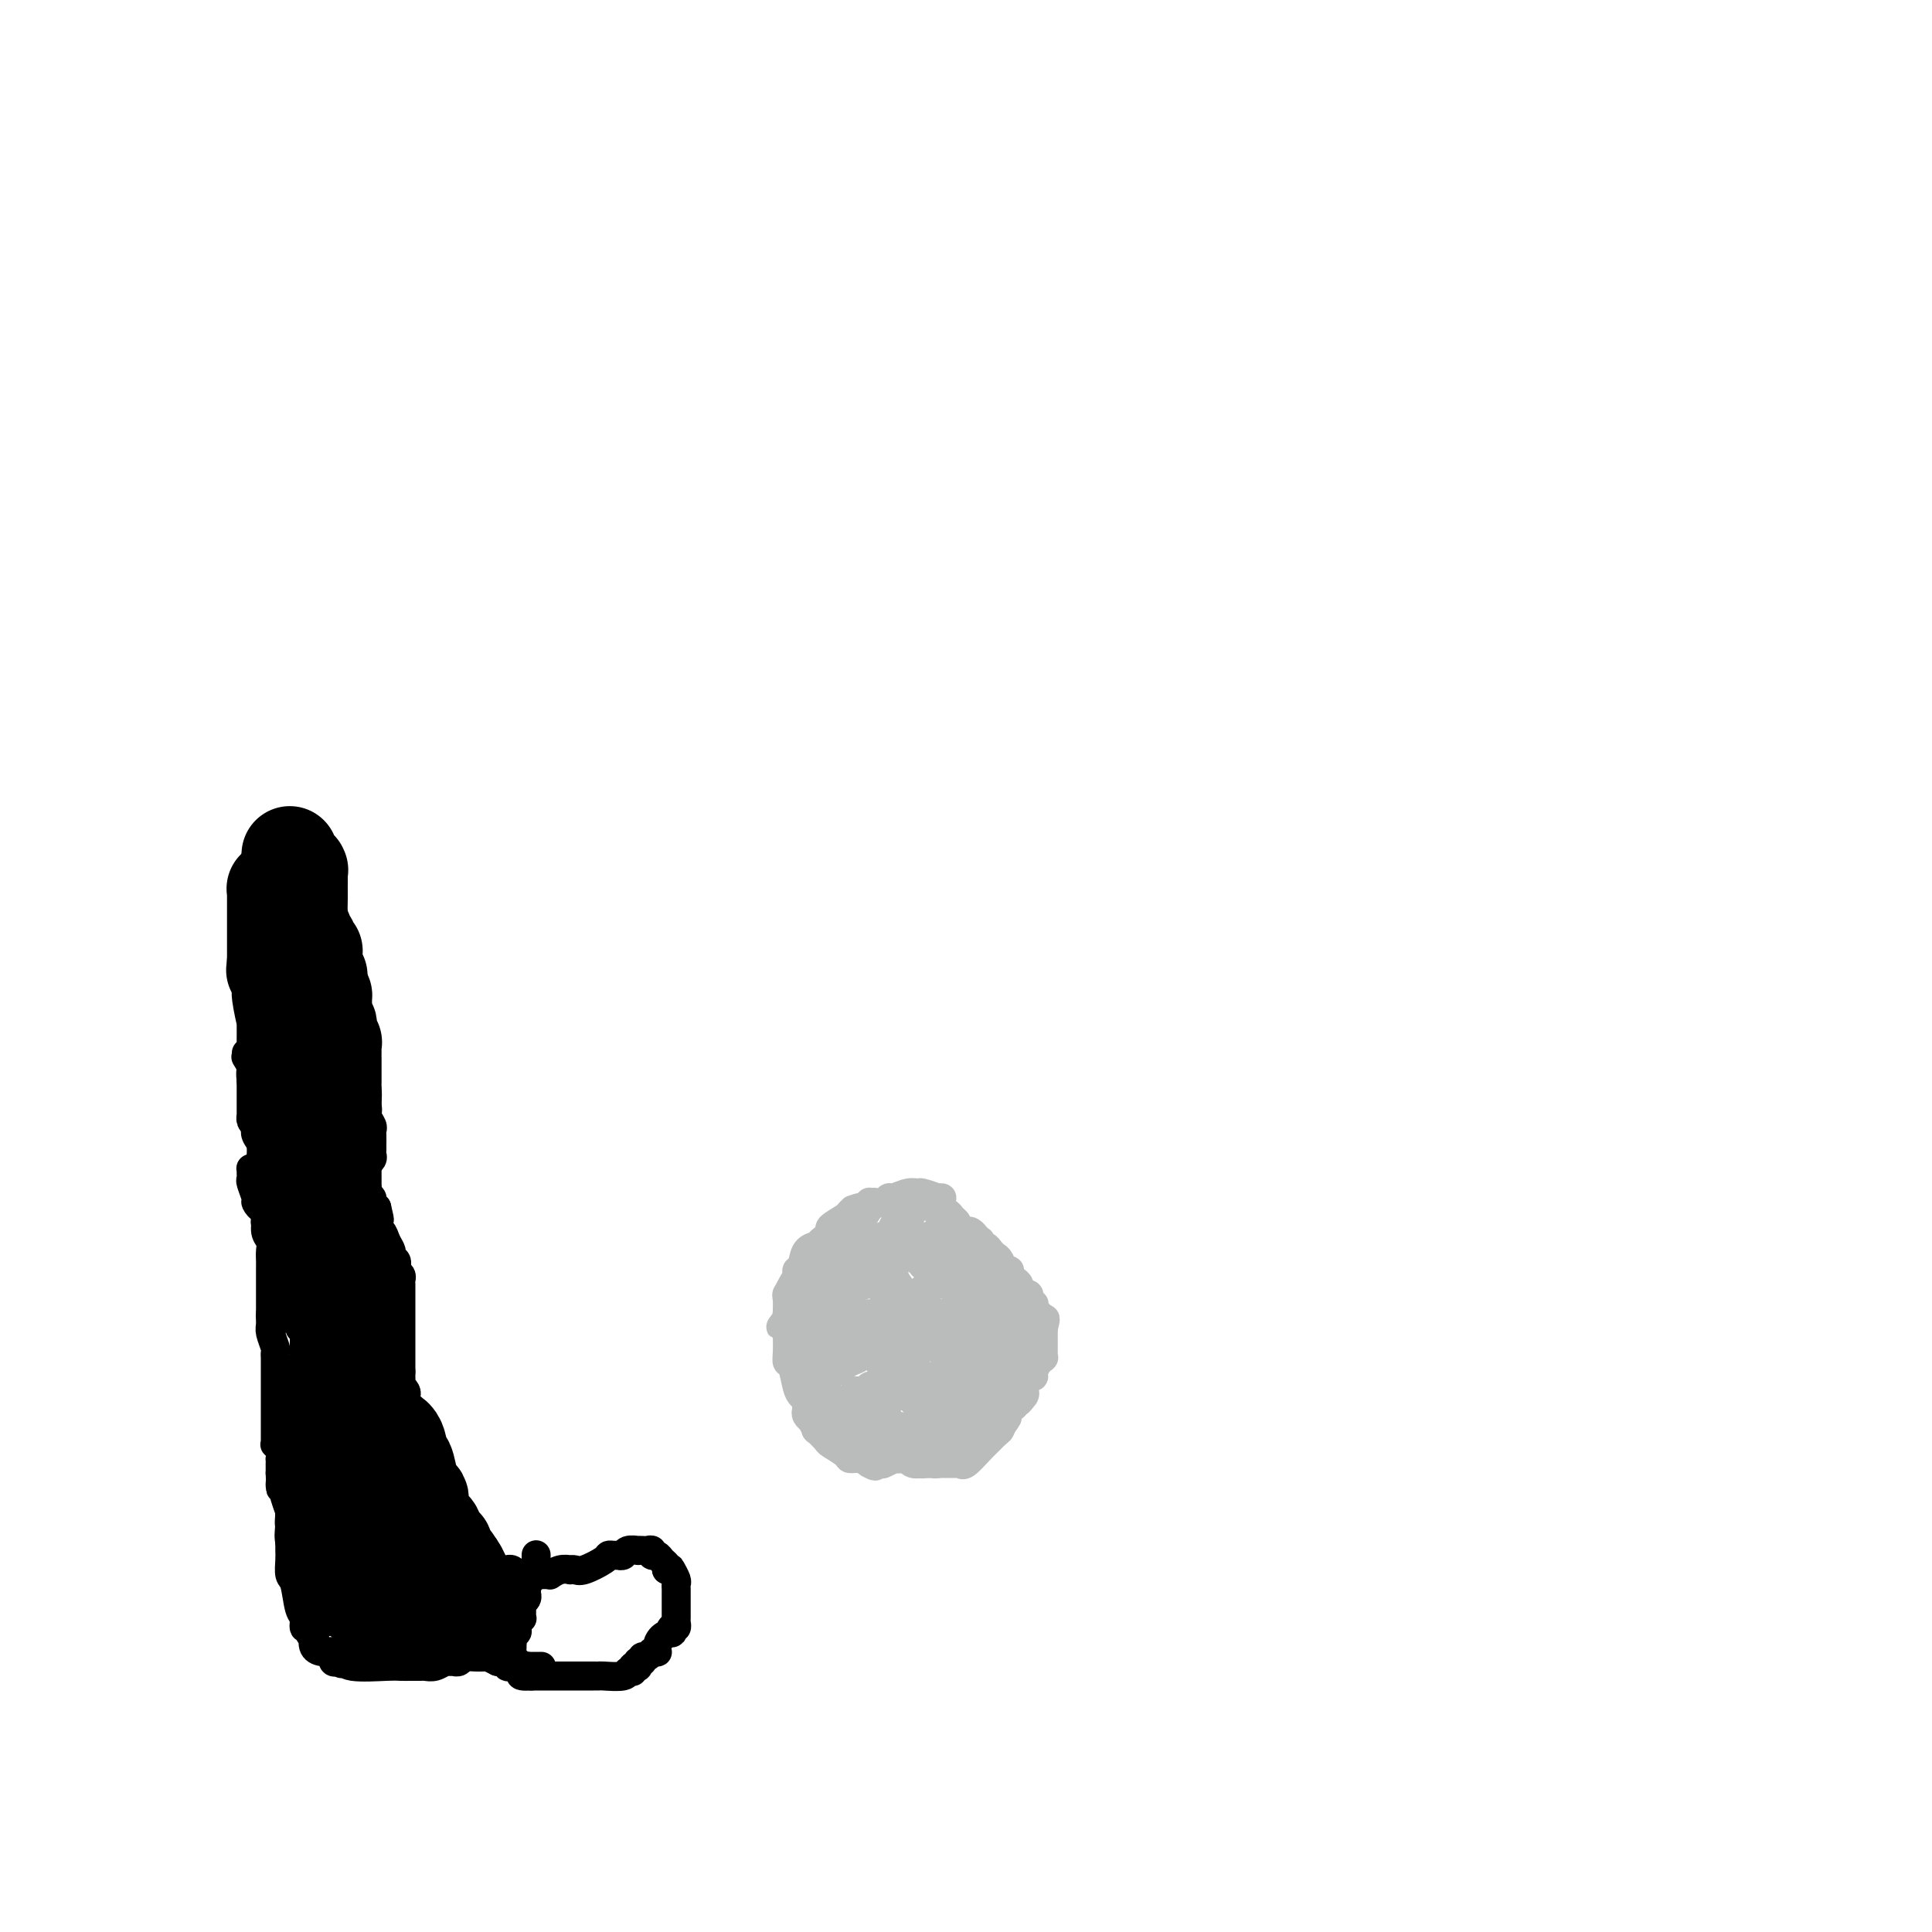 <svg viewBox='0 0 400 400' version='1.1' xmlns='http://www.w3.org/2000/svg' xmlns:xlink='http://www.w3.org/1999/xlink'><g fill='none' stroke='#BABBBB' stroke-width='6' stroke-linecap='round' stroke-linejoin='round'><path d='M195,248c-0.508,-0.031 -1.017,-0.062 -1,0c0.017,0.062 0.558,0.217 0,0c-0.558,-0.217 -2.215,-0.805 -3,-1c-0.785,-0.195 -0.697,0.004 -1,0c-0.303,-0.004 -0.998,-0.211 -2,0c-1.002,0.211 -2.311,0.842 -3,1c-0.689,0.158 -0.758,-0.155 -1,0c-0.242,0.155 -0.655,0.778 -1,1c-0.345,0.222 -0.620,0.045 -1,0c-0.380,-0.045 -0.866,0.044 -1,0c-0.134,-0.044 0.083,-0.220 0,0c-0.083,0.220 -0.465,0.836 -1,1c-0.535,0.164 -1.224,-0.126 -2,0c-0.776,0.126 -1.639,0.666 -2,1c-0.361,0.334 -0.221,0.461 -1,1c-0.779,0.539 -2.479,1.491 -3,2c-0.521,0.509 0.137,0.574 0,1c-0.137,0.426 -1.068,1.213 -2,2'/><path d='M170,257c-1.354,1.294 -0.740,1.028 -1,1c-0.260,-0.028 -1.393,0.180 -2,1c-0.607,0.820 -0.688,2.251 -1,3c-0.312,0.749 -0.854,0.815 -1,1c-0.146,0.185 0.104,0.487 0,1c-0.104,0.513 -0.564,1.236 -1,2c-0.436,0.764 -0.849,1.570 -1,2c-0.151,0.430 -0.041,0.483 0,1c0.041,0.517 0.011,1.496 0,2c-0.011,0.504 -0.004,0.531 0,1c0.004,0.469 0.004,1.380 0,2c-0.004,0.620 -0.012,0.950 0,2c0.012,1.050 0.044,2.820 0,4c-0.044,1.180 -0.166,1.769 0,2c0.166,0.231 0.619,0.103 1,1c0.381,0.897 0.691,2.818 1,4c0.309,1.182 0.618,1.626 1,2c0.382,0.374 0.839,0.679 1,1c0.161,0.321 0.028,0.658 0,1c-0.028,0.342 0.049,0.688 0,1c-0.049,0.312 -0.225,0.589 0,1c0.225,0.411 0.852,0.954 1,1c0.148,0.046 -0.184,-0.406 0,0c0.184,0.406 0.883,1.670 1,2c0.117,0.330 -0.348,-0.276 0,0c0.348,0.276 1.511,1.432 2,2c0.489,0.568 0.305,0.547 1,1c0.695,0.453 2.269,1.379 3,2c0.731,0.621 0.620,0.936 1,1c0.380,0.064 1.251,-0.125 2,0c0.749,0.125 1.374,0.562 2,1'/><path d='M180,303c1.883,1.083 1.091,0.291 1,0c-0.091,-0.291 0.520,-0.082 1,0c0.480,0.082 0.831,0.036 1,0c0.169,-0.036 0.157,-0.062 0,0c-0.157,0.062 -0.459,0.212 0,0c0.459,-0.212 1.680,-0.785 2,-1c0.320,-0.215 -0.260,-0.072 0,0c0.260,0.072 1.361,0.072 2,0c0.639,-0.072 0.816,-0.215 1,0c0.184,0.215 0.374,0.790 1,1c0.626,0.210 1.687,0.056 2,0c0.313,-0.056 -0.123,-0.014 0,0c0.123,0.014 0.805,-0.000 1,0c0.195,0.000 -0.098,0.014 0,0c0.098,-0.014 0.585,-0.056 1,0c0.415,0.056 0.756,0.211 1,0c0.244,-0.211 0.390,-0.787 1,-1c0.610,-0.213 1.684,-0.061 2,0c0.316,0.061 -0.126,0.031 0,0c0.126,-0.031 0.821,-0.065 1,0c0.179,0.065 -0.158,0.228 0,0c0.158,-0.228 0.812,-0.846 1,-1c0.188,-0.154 -0.091,0.156 0,0c0.091,-0.156 0.550,-0.778 1,-1c0.450,-0.222 0.891,-0.046 1,0c0.109,0.046 -0.114,-0.040 0,0c0.114,0.040 0.567,0.204 1,0c0.433,-0.204 0.848,-0.776 1,-1c0.152,-0.224 0.041,-0.099 0,0c-0.041,0.099 -0.012,0.171 0,0c0.012,-0.171 0.006,-0.586 0,-1'/><path d='M203,298c1.393,-0.773 0.377,-0.207 0,0c-0.377,0.207 -0.115,0.055 0,0c0.115,-0.055 0.082,-0.014 0,0c-0.082,0.014 -0.214,0.000 0,0c0.214,-0.000 0.774,0.012 1,0c0.226,-0.012 0.120,-0.050 0,0c-0.120,0.050 -0.253,0.186 0,0c0.253,-0.186 0.891,-0.695 1,-1c0.109,-0.305 -0.312,-0.406 0,-1c0.312,-0.594 1.357,-1.682 2,-2c0.643,-0.318 0.884,0.132 1,0c0.116,-0.132 0.108,-0.848 0,-1c-0.108,-0.152 -0.317,0.259 0,0c0.317,-0.259 1.159,-1.187 2,-2c0.841,-0.813 1.679,-1.510 2,-2c0.321,-0.490 0.123,-0.774 0,-1c-0.123,-0.226 -0.173,-0.394 0,-1c0.173,-0.606 0.568,-1.650 1,-2c0.432,-0.350 0.899,-0.006 1,0c0.101,0.006 -0.165,-0.324 0,-1c0.165,-0.676 0.762,-1.697 1,-2c0.238,-0.303 0.116,0.111 0,0c-0.116,-0.111 -0.227,-0.747 0,-1c0.227,-0.253 0.793,-0.122 1,0c0.207,0.122 0.055,0.236 0,0c-0.055,-0.236 -0.015,-0.823 0,-1c0.015,-0.177 0.004,0.055 0,0c-0.004,-0.055 -0.001,-0.396 0,-1c0.001,-0.604 0.000,-1.470 0,-2c-0.000,-0.530 -0.000,-0.723 0,-1c0.000,-0.277 0.000,-0.639 0,-1'/><path d='M216,275c0.684,-2.553 0.394,-1.937 0,-2c-0.394,-0.063 -0.890,-0.805 -1,-1c-0.110,-0.195 0.168,0.159 0,0c-0.168,-0.159 -0.781,-0.830 -1,-1c-0.219,-0.170 -0.044,0.161 0,0c0.044,-0.161 -0.045,-0.814 0,-1c0.045,-0.186 0.222,0.093 0,0c-0.222,-0.093 -0.843,-0.560 -1,-1c-0.157,-0.440 0.150,-0.853 0,-1c-0.150,-0.147 -0.757,-0.028 -1,0c-0.243,0.028 -0.120,-0.034 0,0c0.120,0.034 0.238,0.164 0,0c-0.238,-0.164 -0.834,-0.623 -1,-1c-0.166,-0.377 0.096,-0.674 0,-1c-0.096,-0.326 -0.551,-0.683 -1,-1c-0.449,-0.317 -0.894,-0.596 -1,-1c-0.106,-0.404 0.126,-0.934 0,-1c-0.126,-0.066 -0.611,0.332 -1,0c-0.389,-0.332 -0.682,-1.394 -1,-2c-0.318,-0.606 -0.659,-0.754 -1,-1c-0.341,-0.246 -0.680,-0.588 -1,-1c-0.320,-0.412 -0.621,-0.894 -1,-1c-0.379,-0.106 -0.838,0.164 -1,0c-0.162,-0.164 -0.029,-0.761 0,-1c0.029,-0.239 -0.048,-0.120 0,0c0.048,0.120 0.220,0.242 0,0c-0.220,-0.242 -0.832,-0.850 -1,-1c-0.168,-0.150 0.110,0.156 0,0c-0.110,-0.156 -0.606,-0.773 -1,-1c-0.394,-0.227 -0.684,-0.065 -1,0c-0.316,0.065 -0.658,0.032 -1,0'/><path d='M199,255c-2.793,-3.482 -1.274,-2.186 -1,-2c0.274,0.186 -0.696,-0.739 -1,-1c-0.304,-0.261 0.058,0.140 0,0c-0.058,-0.140 -0.537,-0.822 -1,-1c-0.463,-0.178 -0.909,0.149 -1,0c-0.091,-0.149 0.172,-0.772 0,-1c-0.172,-0.228 -0.778,-0.061 -1,0c-0.222,0.061 -0.058,0.016 0,0c0.058,-0.016 0.012,-0.004 0,0c-0.012,0.004 0.011,0.001 0,0c-0.011,-0.001 -0.056,0.001 0,0c0.056,-0.001 0.212,-0.004 0,0c-0.212,0.004 -0.793,0.015 -1,0c-0.207,-0.015 -0.041,-0.057 0,0c0.041,0.057 -0.042,0.211 0,0c0.042,-0.211 0.208,-0.789 0,-1c-0.208,-0.211 -0.792,-0.057 -1,0c-0.208,0.057 -0.042,0.015 0,0c0.042,-0.015 -0.042,-0.004 0,0c0.042,0.004 0.208,0.001 0,0c-0.208,-0.001 -0.792,-0.000 -1,0c-0.208,0.000 -0.042,0.000 0,0c0.042,-0.000 -0.041,-0.000 0,0c0.041,0.000 0.207,0.000 0,0c-0.207,-0.000 -0.788,-0.000 -1,0c-0.212,0.000 -0.057,0.000 0,0c0.057,-0.000 0.016,-0.000 0,0c-0.016,0.000 -0.008,0.000 0,0'/><path d='M190,249c-1.409,-0.917 -0.433,-0.208 0,0c0.433,0.208 0.323,-0.084 0,0c-0.323,0.084 -0.857,0.543 -1,1c-0.143,0.457 0.106,0.911 0,1c-0.106,0.089 -0.568,-0.186 -1,0c-0.432,0.186 -0.834,0.835 -1,1c-0.166,0.165 -0.097,-0.153 0,0c0.097,0.153 0.223,0.777 0,1c-0.223,0.223 -0.796,0.046 -1,0c-0.204,-0.046 -0.041,0.039 0,0c0.041,-0.039 -0.042,-0.203 0,0c0.042,0.203 0.208,0.771 0,1c-0.208,0.229 -0.791,0.118 -1,0c-0.209,-0.118 -0.046,-0.241 0,0c0.046,0.241 -0.026,0.848 0,1c0.026,0.152 0.150,-0.152 0,0c-0.150,0.152 -0.575,0.759 -1,1c-0.425,0.241 -0.850,0.117 -1,0c-0.150,-0.117 -0.027,-0.228 0,0c0.027,0.228 -0.044,0.796 0,1c0.044,0.204 0.204,0.044 0,0c-0.204,-0.044 -0.772,0.027 -1,0c-0.228,-0.027 -0.118,-0.152 0,0c0.118,0.152 0.242,0.580 0,1c-0.242,0.420 -0.849,0.831 -1,1c-0.151,0.169 0.156,0.097 0,0c-0.156,-0.097 -0.774,-0.219 -1,0c-0.226,0.219 -0.061,0.780 0,1c0.061,0.220 0.016,0.098 0,0c-0.016,-0.098 -0.005,-0.171 0,0c0.005,0.171 0.002,0.585 0,1'/><path d='M180,261c-1.770,1.868 -1.196,0.539 -1,0c0.196,-0.539 0.014,-0.289 0,0c-0.014,0.289 0.141,0.616 0,1c-0.141,0.384 -0.577,0.825 -1,1c-0.423,0.175 -0.831,0.084 -1,0c-0.169,-0.084 -0.098,-0.162 0,0c0.098,0.162 0.222,0.564 0,1c-0.222,0.436 -0.792,0.905 -1,1c-0.208,0.095 -0.055,-0.186 0,0c0.055,0.186 0.012,0.838 0,1c-0.012,0.162 0.007,-0.167 0,0c-0.007,0.167 -0.040,0.831 0,1c0.040,0.169 0.151,-0.158 0,0c-0.151,0.158 -0.566,0.802 -1,1c-0.434,0.198 -0.887,-0.048 -1,0c-0.113,0.048 0.113,0.390 0,1c-0.113,0.610 -0.566,1.488 -1,2c-0.434,0.512 -0.848,0.658 -1,1c-0.152,0.342 -0.041,0.880 0,1c0.041,0.120 0.012,-0.178 0,0c-0.012,0.178 -0.007,0.833 0,1c0.007,0.167 0.016,-0.152 0,0c-0.016,0.152 -0.057,0.777 0,1c0.057,0.223 0.212,0.046 0,0c-0.212,-0.046 -0.793,0.040 -1,0c-0.207,-0.040 -0.041,-0.207 0,0c0.041,0.207 -0.041,0.787 0,1c0.041,0.213 0.207,0.057 0,0c-0.207,-0.057 -0.786,-0.015 -1,0c-0.214,0.015 -0.061,0.004 0,0c0.061,-0.004 0.031,-0.002 0,0'/><path d='M170,276c-1.486,2.260 -0.202,0.408 0,0c0.202,-0.408 -0.678,0.626 -1,1c-0.322,0.374 -0.086,0.086 0,0c0.086,-0.086 0.023,0.030 0,0c-0.023,-0.030 -0.006,-0.204 0,0c0.006,0.204 0.002,0.788 0,1c-0.002,0.212 -0.000,0.053 0,0c0.000,-0.053 0.000,-0.000 0,0c-0.000,0.000 -0.000,-0.052 0,0c0.000,0.052 0.000,0.208 0,0c-0.000,-0.208 -0.000,-0.781 0,-1c0.000,-0.219 0.000,-0.086 0,0c-0.000,0.086 -0.000,0.124 0,0c0.000,-0.124 0.000,-0.412 0,-1c-0.000,-0.588 -0.000,-1.478 0,-2c0.000,-0.522 0.000,-0.676 0,-1c-0.000,-0.324 -0.000,-0.818 0,-1c0.000,-0.182 0.000,-0.051 0,0c-0.000,0.051 -0.000,0.024 0,0c0.000,-0.024 0.000,-0.045 0,0c-0.000,0.045 -0.000,0.156 0,0c0.000,-0.156 0.000,-0.578 0,-1'/><path d='M169,271c-0.137,-0.808 0.020,-0.327 0,0c-0.020,0.327 -0.215,0.499 0,0c0.215,-0.499 0.842,-1.668 1,-2c0.158,-0.332 -0.154,0.174 0,-1c0.154,-1.174 0.773,-4.026 1,-5c0.227,-0.974 0.061,-0.068 0,0c-0.061,0.068 -0.016,-0.700 0,-1c0.016,-0.300 0.004,-0.132 0,0c-0.004,0.132 -0.001,0.228 0,0c0.001,-0.228 0.000,-0.779 0,-1c-0.000,-0.221 -0.000,-0.112 0,0c0.000,0.112 0.000,0.227 0,0c-0.000,-0.227 0.000,-0.797 0,-1c-0.000,-0.203 -0.000,-0.040 0,0c0.000,0.040 0.001,-0.043 0,0c-0.001,0.043 -0.002,0.212 0,0c0.002,-0.212 0.008,-0.804 0,-1c-0.008,-0.196 -0.028,0.006 0,0c0.028,-0.006 0.106,-0.220 0,0c-0.106,0.220 -0.396,0.873 0,0c0.396,-0.873 1.479,-3.271 2,-4c0.521,-0.729 0.479,0.211 1,0c0.521,-0.211 1.604,-1.573 2,-2c0.396,-0.427 0.106,0.082 0,0c-0.106,-0.082 -0.028,-0.754 0,-1c0.028,-0.246 0.008,-0.066 0,0c-0.008,0.066 -0.002,0.019 0,0c0.002,-0.019 0.001,-0.009 0,0'/><path d='M176,252c1.095,-2.988 0.332,-0.959 0,0c-0.332,0.959 -0.234,0.849 0,1c0.234,0.151 0.602,0.565 1,1c0.398,0.435 0.825,0.891 1,1c0.175,0.109 0.098,-0.130 0,0c-0.098,0.130 -0.219,0.627 0,1c0.219,0.373 0.777,0.621 1,1c0.223,0.379 0.112,0.890 0,1c-0.112,0.110 -0.226,-0.182 0,0c0.226,0.182 0.793,0.837 1,1c0.207,0.163 0.056,-0.166 0,0c-0.056,0.166 -0.015,0.828 0,1c0.015,0.172 0.004,-0.146 0,0c-0.004,0.146 -0.001,0.757 0,1c0.001,0.243 0.000,0.118 0,0c-0.000,-0.118 -0.000,-0.229 0,0c0.000,0.229 0.000,0.797 0,1c-0.000,0.203 -0.000,0.040 0,0c0.000,-0.040 0.000,0.042 0,0c-0.000,-0.042 -0.000,-0.207 0,0c0.000,0.207 0.000,0.788 0,1c-0.000,0.212 -0.000,0.057 0,0c0.000,-0.057 0.000,-0.015 0,0c-0.000,0.015 -0.000,0.003 0,0c0.000,-0.003 0.000,0.003 0,0c-0.000,-0.003 -0.000,-0.015 0,0c0.000,0.015 0.000,0.056 0,0c-0.000,-0.056 -0.000,-0.211 0,0c0.000,0.211 0.000,0.788 0,1c-0.000,0.212 -0.000,0.061 0,0c0.000,-0.061 0.000,-0.030 0,0'/><path d='M180,264c0.622,2.079 0.178,1.275 0,1c-0.178,-0.275 -0.089,-0.021 0,0c0.089,0.021 0.178,-0.190 0,0c-0.178,0.190 -0.622,0.783 -1,1c-0.378,0.217 -0.690,0.058 -1,0c-0.310,-0.058 -0.619,-0.016 -1,0c-0.381,0.016 -0.834,0.004 -1,0c-0.166,-0.004 -0.045,-0.001 0,0c0.045,0.001 0.013,0.000 0,0c-0.013,-0.000 -0.007,-0.000 0,0c0.007,0.000 0.016,0.001 0,0c-0.016,-0.001 -0.057,-0.004 0,0c0.057,0.004 0.212,0.015 0,0c-0.212,-0.015 -0.793,-0.056 -1,0c-0.207,0.056 -0.041,0.208 0,0c0.041,-0.208 -0.043,-0.777 0,-1c0.043,-0.223 0.211,-0.100 0,0c-0.211,0.100 -0.803,0.178 -1,0c-0.197,-0.178 -0.000,-0.612 0,-1c0.000,-0.388 -0.196,-0.731 0,-1c0.196,-0.269 0.785,-0.464 1,-1c0.215,-0.536 0.058,-1.411 0,-2c-0.058,-0.589 -0.015,-0.890 0,-1c0.015,-0.110 0.004,-0.029 0,0c-0.004,0.029 -0.001,0.007 0,0c0.001,-0.007 -0.000,0.000 0,0c0.000,-0.000 0.003,-0.008 0,0c-0.003,0.008 -0.011,0.033 0,0c0.011,-0.033 0.041,-0.124 0,0c-0.041,0.124 -0.155,0.464 0,0c0.155,-0.464 0.577,-1.732 1,-3'/><path d='M176,256c0.486,-2.040 1.202,-2.140 2,-3c0.798,-0.860 1.678,-2.479 2,-3c0.322,-0.521 0.086,0.057 0,0c-0.086,-0.057 -0.023,-0.748 0,-1c0.023,-0.252 0.007,-0.063 0,0c-0.007,0.063 -0.003,0.000 0,0c0.003,-0.000 0.005,0.062 0,0c-0.005,-0.062 -0.018,-0.247 0,0c0.018,0.247 0.066,0.927 0,1c-0.066,0.073 -0.247,-0.462 -1,0c-0.753,0.462 -2.078,1.920 -3,3c-0.922,1.080 -1.441,1.781 -2,3c-0.559,1.219 -1.159,2.957 -2,4c-0.841,1.043 -1.924,1.390 -3,3c-1.076,1.610 -2.145,4.484 -3,6c-0.855,1.516 -1.497,1.673 -2,2c-0.503,0.327 -0.867,0.823 -1,1c-0.133,0.177 -0.036,0.033 0,0c0.036,-0.033 0.010,0.044 0,0c-0.010,-0.044 -0.003,-0.208 0,0c0.003,0.208 0.001,0.787 0,1c-0.001,0.213 -0.000,0.061 0,0c0.000,-0.061 0.000,-0.030 0,0'/><path d='M163,273c-2.630,3.497 -0.705,0.740 0,0c0.705,-0.740 0.189,0.538 0,1c-0.189,0.462 -0.051,0.109 0,0c0.051,-0.109 0.014,0.027 0,0c-0.014,-0.027 -0.004,-0.218 0,0c0.004,0.218 0.001,0.843 0,1c-0.001,0.157 0.000,-0.154 0,0c-0.000,0.154 -0.001,0.774 0,1c0.001,0.226 0.004,0.060 0,0c-0.004,-0.060 -0.015,-0.012 0,0c0.015,0.012 0.057,-0.011 0,0c-0.057,0.011 -0.212,0.055 0,0c0.212,-0.055 0.792,-0.208 1,0c0.208,0.208 0.044,0.777 0,1c-0.044,0.223 0.030,0.101 0,0c-0.030,-0.101 -0.166,-0.182 0,0c0.166,0.182 0.633,0.627 1,1c0.367,0.373 0.634,0.673 1,1c0.366,0.327 0.829,0.680 1,1c0.171,0.320 0.048,0.605 0,1c-0.048,0.395 -0.023,0.898 0,1c0.023,0.102 0.044,-0.198 0,0c-0.044,0.198 -0.152,0.892 0,1c0.152,0.108 0.565,-0.371 1,0c0.435,0.371 0.891,1.591 1,2c0.109,0.409 -0.129,0.008 0,0c0.129,-0.008 0.626,0.376 1,1c0.374,0.624 0.626,1.487 1,2c0.374,0.513 0.870,0.677 1,1c0.130,0.323 -0.106,0.807 0,1c0.106,0.193 0.553,0.097 1,0'/><path d='M173,290c1.563,2.587 0.472,0.553 0,0c-0.472,-0.553 -0.324,0.374 0,1c0.324,0.626 0.823,0.951 1,1c0.177,0.049 0.033,-0.179 0,0c-0.033,0.179 0.044,0.766 0,1c-0.044,0.234 -0.209,0.116 0,0c0.209,-0.116 0.792,-0.228 1,0c0.208,0.228 0.042,0.797 0,1c-0.042,0.203 0.042,0.039 0,0c-0.042,-0.039 -0.208,0.046 0,0c0.208,-0.046 0.792,-0.224 1,0c0.208,0.224 0.042,0.848 0,1c-0.042,0.152 0.042,-0.169 0,0c-0.042,0.169 -0.208,0.829 0,1c0.208,0.171 0.790,-0.147 1,0c0.210,0.147 0.046,0.757 0,1c-0.046,0.243 0.025,0.118 0,0c-0.025,-0.118 -0.146,-0.227 0,0c0.146,0.227 0.560,0.792 1,1c0.440,0.208 0.905,0.060 1,0c0.095,-0.060 -0.181,-0.030 0,0c0.181,0.030 0.819,0.061 1,0c0.181,-0.061 -0.096,-0.214 0,0c0.096,0.214 0.565,0.793 1,1c0.435,0.207 0.837,0.040 1,0c0.163,-0.040 0.086,0.045 0,0c-0.086,-0.045 -0.180,-0.222 0,0c0.180,0.222 0.636,0.843 1,1c0.364,0.157 0.636,-0.150 1,0c0.364,0.150 0.818,0.757 1,1c0.182,0.243 0.091,0.121 0,0'/><path d='M185,301c1.112,0.480 0.393,0.181 0,0c-0.393,-0.181 -0.460,-0.244 0,0c0.460,0.244 1.446,0.797 2,1c0.554,0.203 0.674,0.058 1,0c0.326,-0.058 0.857,-0.030 1,0c0.143,0.030 -0.101,0.061 0,0c0.101,-0.061 0.548,-0.212 1,0c0.452,0.212 0.908,0.789 1,1c0.092,0.211 -0.181,0.057 0,0c0.181,-0.057 0.817,-0.015 1,0c0.183,0.015 -0.088,0.004 0,0c0.088,-0.004 0.534,-0.001 1,0c0.466,0.001 0.952,0.000 1,0c0.048,-0.000 -0.341,-0.000 0,0c0.341,0.000 1.412,0.000 2,0c0.588,-0.000 0.693,-0.000 1,0c0.307,0.000 0.814,-0.000 1,0c0.186,0.000 0.049,0.000 0,0c-0.049,-0.000 -0.009,-0.000 0,0c0.009,0.000 -0.012,0.000 0,0c0.012,-0.000 0.055,-0.001 0,0c-0.055,0.001 -0.210,0.003 0,0c0.210,-0.003 0.784,-0.010 1,0c0.216,0.010 0.075,0.038 0,0c-0.075,-0.038 -0.084,-0.143 0,0c0.084,0.143 0.260,0.533 1,0c0.740,-0.533 2.044,-1.991 3,-3c0.956,-1.009 1.566,-1.569 2,-2c0.434,-0.431 0.694,-0.731 1,-1c0.306,-0.269 0.659,-0.505 1,-1c0.341,-0.495 0.671,-1.247 1,-2'/><path d='M208,294c1.193,-1.287 0.176,-0.004 0,0c-0.176,0.004 0.488,-1.271 1,-2c0.512,-0.729 0.873,-0.914 1,-1c0.127,-0.086 0.020,-0.075 0,0c-0.020,0.075 0.047,0.212 0,0c-0.047,-0.212 -0.209,-0.774 0,-1c0.209,-0.226 0.788,-0.116 1,0c0.212,0.116 0.057,0.237 0,0c-0.057,-0.237 -0.014,-0.833 0,-1c0.014,-0.167 0.000,0.095 0,0c-0.000,-0.095 0.014,-0.546 0,-1c-0.014,-0.454 -0.056,-0.910 0,-1c0.056,-0.090 0.211,0.186 0,0c-0.211,-0.186 -0.788,-0.833 -1,-1c-0.212,-0.167 -0.061,0.147 0,0c0.061,-0.147 0.030,-0.756 0,-1c-0.030,-0.244 -0.061,-0.122 0,0c0.061,0.122 0.213,0.244 0,0c-0.213,-0.244 -0.793,-0.854 -1,-1c-0.207,-0.146 -0.042,0.172 0,0c0.042,-0.172 -0.040,-0.835 0,-1c0.040,-0.165 0.203,0.167 0,0c-0.203,-0.167 -0.771,-0.832 -1,-1c-0.229,-0.168 -0.118,0.162 0,0c0.118,-0.162 0.243,-0.817 0,-1c-0.243,-0.183 -0.853,0.106 -1,0c-0.147,-0.106 0.168,-0.606 0,-1c-0.168,-0.394 -0.818,-0.683 -1,-1c-0.182,-0.317 0.105,-0.662 0,-1c-0.105,-0.338 -0.601,-0.668 -1,-1c-0.399,-0.332 -0.699,-0.666 -1,-1'/><path d='M204,276c-1.099,-1.809 -0.346,-0.331 0,0c0.346,0.331 0.286,-0.485 0,-1c-0.286,-0.515 -0.797,-0.729 -1,-1c-0.203,-0.271 -0.097,-0.598 0,-1c0.097,-0.402 0.185,-0.877 0,-1c-0.185,-0.123 -0.642,0.107 -1,0c-0.358,-0.107 -0.617,-0.549 -1,-1c-0.383,-0.451 -0.891,-0.909 -1,-1c-0.109,-0.091 0.181,0.187 0,0c-0.181,-0.187 -0.832,-0.837 -1,-1c-0.168,-0.163 0.148,0.162 0,0c-0.148,-0.162 -0.761,-0.812 -1,-1c-0.239,-0.188 -0.105,0.087 0,0c0.105,-0.087 0.182,-0.535 0,-1c-0.182,-0.465 -0.622,-0.948 -1,-1c-0.378,-0.052 -0.694,0.325 -1,0c-0.306,-0.325 -0.603,-1.354 -1,-2c-0.397,-0.646 -0.895,-0.909 -1,-1c-0.105,-0.091 0.183,-0.011 0,0c-0.183,0.011 -0.837,-0.049 -1,0c-0.163,0.049 0.167,0.205 0,0c-0.167,-0.205 -0.830,-0.773 -1,-1c-0.170,-0.227 0.151,-0.114 0,0c-0.151,0.114 -0.776,0.228 -1,0c-0.224,-0.228 -0.046,-0.797 0,-1c0.046,-0.203 -0.039,-0.040 0,0c0.039,0.040 0.204,-0.042 0,0c-0.204,0.042 -0.776,0.207 -1,0c-0.224,-0.207 -0.099,-0.787 0,-1c0.099,-0.213 0.171,-0.061 0,0c-0.171,0.061 -0.586,0.030 -1,0'/><path d='M189,260c-2.332,-2.714 -0.662,-1.498 0,-1c0.662,0.498 0.317,0.277 0,0c-0.317,-0.277 -0.606,-0.609 -1,-1c-0.394,-0.391 -0.894,-0.841 -1,-1c-0.106,-0.159 0.182,-0.029 0,0c-0.182,0.029 -0.833,-0.045 -1,0c-0.167,0.045 0.152,0.208 0,0c-0.152,-0.208 -0.773,-0.788 -1,-1c-0.227,-0.212 -0.060,-0.057 0,0c0.060,0.057 0.012,0.014 0,0c-0.012,-0.014 0.012,-0.001 0,0c-0.012,0.001 -0.059,-0.010 0,0c0.059,0.010 0.223,0.041 0,0c-0.223,-0.041 -0.834,-0.152 -1,0c-0.166,0.152 0.112,0.569 0,1c-0.112,0.431 -0.615,0.877 -1,1c-0.385,0.123 -0.652,-0.076 -1,0c-0.348,0.076 -0.775,0.427 -1,1c-0.225,0.573 -0.246,1.368 -1,3c-0.754,1.632 -2.239,4.101 -3,5c-0.761,0.899 -0.796,0.230 -1,1c-0.204,0.770 -0.577,2.981 -1,4c-0.423,1.019 -0.897,0.847 -1,1c-0.103,0.153 0.165,0.631 0,1c-0.165,0.369 -0.762,0.627 -1,1c-0.238,0.373 -0.115,0.859 0,1c0.115,0.141 0.224,-0.065 0,0c-0.224,0.065 -0.782,0.399 -1,1c-0.218,0.601 -0.097,1.470 0,2c0.097,0.530 0.171,0.723 0,1c-0.171,0.277 -0.585,0.639 -1,1'/><path d='M171,281c-1.697,3.499 -0.441,0.745 0,0c0.441,-0.745 0.066,0.518 0,1c-0.066,0.482 0.179,0.182 0,0c-0.179,-0.182 -0.780,-0.246 -1,0c-0.220,0.246 -0.059,0.802 0,1c0.059,0.198 0.016,0.039 0,0c-0.016,-0.039 -0.004,0.042 0,0c0.004,-0.042 0.001,-0.209 0,0c-0.001,0.209 -0.000,0.792 0,1c0.000,0.208 0.000,0.042 0,0c-0.000,-0.042 0.000,0.041 0,0c-0.000,-0.041 -0.001,-0.207 0,0c0.001,0.207 0.004,0.788 0,1c-0.004,0.212 -0.015,0.057 0,0c0.015,-0.057 0.057,-0.015 0,0c-0.057,0.015 -0.213,0.005 0,0c0.213,-0.005 0.794,-0.003 1,0c0.206,0.003 0.037,0.008 0,0c-0.037,-0.008 0.060,-0.028 0,0c-0.060,0.028 -0.275,0.105 0,0c0.275,-0.105 1.039,-0.393 2,-1c0.961,-0.607 2.118,-1.535 3,-2c0.882,-0.465 1.490,-0.468 2,-1c0.510,-0.532 0.921,-1.592 1,-2c0.079,-0.408 -0.175,-0.162 0,0c0.175,0.162 0.779,0.240 1,0c0.221,-0.240 0.059,-0.799 0,-1c-0.059,-0.201 -0.016,-0.044 0,0c0.016,0.044 0.004,-0.027 0,0c-0.004,0.027 -0.001,0.150 0,0c0.001,-0.150 0.001,-0.575 0,-1'/><path d='M180,277c1.083,-1.079 0.289,-0.275 0,0c-0.289,0.275 -0.074,0.022 0,0c0.074,-0.022 0.006,0.186 0,0c-0.006,-0.186 0.051,-0.768 0,-1c-0.051,-0.232 -0.211,-0.115 0,0c0.211,0.115 0.792,0.228 1,0c0.208,-0.228 0.041,-0.797 0,-1c-0.041,-0.203 0.042,-0.040 0,0c-0.042,0.040 -0.208,-0.045 0,0c0.208,0.045 0.792,0.218 1,0c0.208,-0.218 0.042,-0.828 0,-1c-0.042,-0.172 0.040,0.095 0,0c-0.040,-0.095 -0.203,-0.550 0,-1c0.203,-0.450 0.772,-0.895 1,-1c0.228,-0.105 0.114,0.130 0,0c-0.114,-0.130 -0.228,-0.625 0,-1c0.228,-0.375 0.797,-0.629 1,-1c0.203,-0.371 0.040,-0.857 0,-1c-0.040,-0.143 0.042,0.059 0,0c-0.042,-0.059 -0.207,-0.379 0,-1c0.207,-0.621 0.788,-1.543 1,-2c0.212,-0.457 0.057,-0.448 0,-1c-0.057,-0.552 -0.015,-1.665 0,-2c0.015,-0.335 0.004,0.107 0,0c-0.004,-0.107 -0.001,-0.765 0,-1c0.001,-0.235 0.000,-0.048 0,0c-0.000,0.048 -0.000,-0.042 0,0c0.000,0.042 0.000,0.218 0,0c-0.000,-0.218 -0.000,-0.828 0,-1c0.000,-0.172 0.000,0.094 0,0c-0.000,-0.094 -0.000,-0.547 0,-1'/><path d='M185,260c0.774,-2.856 0.207,-1.497 0,-1c-0.207,0.497 -0.056,0.133 0,0c0.056,-0.133 0.015,-0.035 0,0c-0.015,0.035 -0.004,0.005 0,0c0.004,-0.005 0.001,0.013 0,0c-0.001,-0.013 -0.000,-0.056 0,0c0.000,0.056 0.000,0.212 0,0c-0.000,-0.212 -0.000,-0.793 0,-1c0.000,-0.207 -0.000,-0.041 0,0c0.000,0.041 0.000,-0.042 0,0c-0.000,0.042 -0.000,0.208 0,0c0.000,-0.208 0.000,-0.792 0,-1c-0.000,-0.208 -0.001,-0.042 0,0c0.001,0.042 0.005,-0.041 0,0c-0.005,0.041 -0.017,0.207 0,0c0.017,-0.207 0.064,-0.788 0,-1c-0.064,-0.212 -0.239,-0.057 0,0c0.239,0.057 0.892,0.014 1,0c0.108,-0.014 -0.327,-0.001 0,0c0.327,0.001 1.418,-0.011 2,0c0.582,0.011 0.656,0.044 1,0c0.344,-0.044 0.956,-0.167 2,0c1.044,0.167 2.518,0.623 3,1c0.482,0.377 -0.028,0.676 0,1c0.028,0.324 0.595,0.675 1,1c0.405,0.325 0.647,0.626 1,1c0.353,0.374 0.815,0.821 1,1c0.185,0.179 0.092,0.089 0,0'/><path d='M197,261c0.928,0.714 0.249,-0.001 0,0c-0.249,0.001 -0.068,0.718 0,1c0.068,0.282 0.022,0.128 0,0c-0.022,-0.128 -0.020,-0.231 0,0c0.020,0.231 0.058,0.794 0,1c-0.058,0.206 -0.213,0.054 0,0c0.213,-0.054 0.792,-0.010 1,0c0.208,0.010 0.045,-0.012 0,0c-0.045,0.012 0.030,0.060 0,0c-0.030,-0.060 -0.163,-0.227 0,0c0.163,0.227 0.621,0.848 1,1c0.379,0.152 0.678,-0.167 1,0c0.322,0.167 0.668,0.818 1,1c0.332,0.182 0.651,-0.107 1,0c0.349,0.107 0.727,0.610 1,1c0.273,0.390 0.440,0.669 1,1c0.560,0.331 1.512,0.716 2,1c0.488,0.284 0.513,0.467 1,1c0.487,0.533 1.437,1.415 2,2c0.563,0.585 0.740,0.874 1,1c0.260,0.126 0.605,0.090 1,0c0.395,-0.090 0.842,-0.234 1,0c0.158,0.234 0.028,0.848 0,1c-0.028,0.152 0.045,-0.156 0,0c-0.045,0.156 -0.208,0.778 0,1c0.208,0.222 0.788,0.046 1,0c0.212,-0.046 0.057,0.039 0,0c-0.057,-0.039 -0.015,-0.203 0,0c0.015,0.203 0.004,0.772 0,1c-0.004,0.228 -0.002,0.114 0,0'/><path d='M213,275c2.475,2.182 0.663,0.637 0,0c-0.663,-0.637 -0.178,-0.367 0,0c0.178,0.367 0.048,0.830 0,1c-0.048,0.170 -0.013,0.046 0,0c0.013,-0.046 0.003,-0.012 0,0c-0.003,0.012 -0.000,0.004 0,0c0.000,-0.004 -0.003,-0.004 0,0c0.003,0.004 0.011,0.012 0,0c-0.011,-0.012 -0.040,-0.045 0,0c0.040,0.045 0.149,0.168 0,0c-0.149,-0.168 -0.555,-0.626 -1,-1c-0.445,-0.374 -0.927,-0.663 -1,-1c-0.073,-0.337 0.265,-0.721 0,-1c-0.265,-0.279 -1.131,-0.452 -2,-1c-0.869,-0.548 -1.739,-1.471 -2,-2c-0.261,-0.529 0.089,-0.662 0,-1c-0.089,-0.338 -0.616,-0.879 -1,-1c-0.384,-0.121 -0.625,0.179 -1,0c-0.375,-0.179 -0.884,-0.837 -1,-1c-0.116,-0.163 0.161,0.167 0,0c-0.161,-0.167 -0.760,-0.832 -1,-1c-0.240,-0.168 -0.120,0.161 0,0c0.120,-0.161 0.239,-0.813 0,-1c-0.239,-0.187 -0.838,0.091 -1,0c-0.162,-0.091 0.111,-0.552 0,-1c-0.111,-0.448 -0.607,-0.883 -1,-1c-0.393,-0.117 -0.683,0.084 -1,0c-0.317,-0.084 -0.662,-0.453 -1,-1c-0.338,-0.547 -0.669,-1.274 -1,-2'/><path d='M198,260c-2.338,-2.564 -0.683,-1.474 0,-1c0.683,0.474 0.394,0.334 0,0c-0.394,-0.334 -0.894,-0.860 -1,-1c-0.106,-0.140 0.182,0.107 0,0c-0.182,-0.107 -0.834,-0.568 -1,-1c-0.166,-0.432 0.153,-0.834 0,-1c-0.153,-0.166 -0.777,-0.097 -1,0c-0.223,0.097 -0.046,0.222 0,0c0.046,-0.222 -0.040,-0.792 0,-1c0.040,-0.208 0.207,-0.056 0,0c-0.207,0.056 -0.787,0.015 -1,0c-0.213,-0.015 -0.058,-0.006 0,0c0.058,0.006 0.018,0.007 0,0c-0.018,-0.007 -0.016,-0.022 0,0c0.016,0.022 0.045,0.082 0,0c-0.045,-0.082 -0.166,-0.306 0,0c0.166,0.306 0.618,1.142 1,2c0.382,0.858 0.695,1.736 1,2c0.305,0.264 0.602,-0.088 1,0c0.398,0.088 0.898,0.615 1,1c0.102,0.385 -0.194,0.629 0,1c0.194,0.371 0.879,0.869 1,1c0.121,0.131 -0.322,-0.105 0,0c0.322,0.105 1.411,0.553 2,1c0.589,0.447 0.680,0.894 1,1c0.320,0.106 0.870,-0.130 1,0c0.130,0.130 -0.158,0.626 0,1c0.158,0.374 0.764,0.626 1,1c0.236,0.374 0.102,0.870 0,1c-0.102,0.130 -0.172,-0.106 0,0c0.172,0.106 0.586,0.553 1,1'/><path d='M205,268c1.945,1.947 1.306,0.316 1,0c-0.306,-0.316 -0.279,0.685 0,1c0.279,0.315 0.809,-0.055 1,0c0.191,0.055 0.041,0.537 0,1c-0.041,0.463 0.026,0.908 0,1c-0.026,0.092 -0.147,-0.168 0,0c0.147,0.168 0.561,0.766 1,1c0.439,0.234 0.901,0.105 1,0c0.099,-0.105 -0.166,-0.186 0,0c0.166,0.186 0.761,0.640 1,1c0.239,0.360 0.120,0.626 0,1c-0.120,0.374 -0.242,0.856 0,1c0.242,0.144 0.850,-0.049 1,0c0.150,0.049 -0.156,0.342 0,1c0.156,0.658 0.774,1.683 1,2c0.226,0.317 0.060,-0.074 0,0c-0.060,0.074 -0.015,0.615 0,1c0.015,0.385 0.001,0.616 0,1c-0.001,0.384 0.011,0.922 0,1c-0.011,0.078 -0.044,-0.302 0,0c0.044,0.302 0.166,1.288 0,2c-0.166,0.712 -0.619,1.151 -1,2c-0.381,0.849 -0.690,2.108 -1,3c-0.310,0.892 -0.623,1.416 -1,2c-0.377,0.584 -0.819,1.228 -1,2c-0.181,0.772 -0.101,1.671 0,2c0.101,0.329 0.223,0.088 0,0c-0.223,-0.088 -0.792,-0.024 -1,0c-0.208,0.024 -0.056,0.006 0,0c0.056,-0.006 0.016,-0.002 0,0c-0.016,0.002 -0.008,0.001 0,0'/><path d='M207,294c-0.647,2.863 0.234,2.021 0,2c-0.234,-0.021 -1.583,0.779 -2,1c-0.417,0.221 0.099,-0.137 0,0c-0.099,0.137 -0.811,0.769 -1,1c-0.189,0.231 0.146,0.062 0,0c-0.146,-0.062 -0.771,-0.017 -1,0c-0.229,0.017 -0.061,0.004 0,0c0.061,-0.004 0.014,-0.001 0,0c-0.014,0.001 0.006,0.000 0,0c-0.006,-0.000 -0.039,-0.000 0,0c0.039,0.000 0.151,0.001 0,0c-0.151,-0.001 -0.566,-0.004 -1,0c-0.434,0.004 -0.886,0.016 -1,0c-0.114,-0.016 0.109,-0.060 0,0c-0.109,0.060 -0.551,0.223 -1,0c-0.449,-0.223 -0.905,-0.830 -1,-1c-0.095,-0.170 0.171,0.099 0,0c-0.171,-0.099 -0.778,-0.566 -1,-1c-0.222,-0.434 -0.058,-0.834 0,-1c0.058,-0.166 0.012,-0.096 0,0c-0.012,0.096 0.011,0.220 0,0c-0.011,-0.220 -0.057,-0.784 0,-1c0.057,-0.216 0.218,-0.085 0,0c-0.218,0.085 -0.814,0.125 -1,0c-0.186,-0.125 0.038,-0.413 0,-1c-0.038,-0.587 -0.340,-1.471 -1,-2c-0.660,-0.529 -1.680,-0.703 -2,-1c-0.320,-0.297 0.058,-0.719 0,-1c-0.058,-0.281 -0.554,-0.422 -1,-1c-0.446,-0.578 -0.842,-1.594 -1,-2c-0.158,-0.406 -0.079,-0.203 0,0'/><path d='M192,286c-1.257,-1.951 -0.901,-1.328 -1,-1c-0.099,0.328 -0.654,0.360 -1,0c-0.346,-0.360 -0.484,-1.112 -1,-2c-0.516,-0.888 -1.412,-1.911 -2,-2c-0.588,-0.089 -0.870,0.758 -2,0c-1.130,-0.758 -3.108,-3.120 -4,-4c-0.892,-0.880 -0.697,-0.278 -2,-1c-1.303,-0.722 -4.104,-2.768 -6,-4c-1.896,-1.232 -2.886,-1.651 -4,-2c-1.114,-0.349 -2.350,-0.630 -3,-1c-0.650,-0.370 -0.714,-0.831 -1,-1c-0.286,-0.169 -0.795,-0.045 -1,0c-0.205,0.045 -0.108,0.012 0,0c0.108,-0.012 0.225,-0.003 0,0c-0.225,0.003 -0.792,0.001 -1,0c-0.208,-0.001 -0.056,-0.000 0,0c0.056,0.000 0.015,-0.000 0,0c-0.015,0.000 -0.004,0.000 0,0c0.004,-0.000 0.001,-0.001 0,0c-0.001,0.001 -0.001,0.004 0,0c0.001,-0.004 0.002,-0.014 0,0c-0.002,0.014 -0.007,0.051 0,0c0.007,-0.051 0.024,-0.189 0,0c-0.024,0.189 -0.091,0.706 0,1c0.091,0.294 0.339,0.365 1,1c0.661,0.635 1.735,1.833 3,3c1.265,1.167 2.720,2.302 4,3c1.280,0.698 2.384,0.960 3,1c0.616,0.040 0.743,-0.143 1,0c0.257,0.143 0.645,0.612 1,1c0.355,0.388 0.678,0.694 1,1'/><path d='M177,279c2.287,1.657 1.004,0.301 1,0c-0.004,-0.301 1.271,0.454 2,1c0.729,0.546 0.914,0.882 1,1c0.086,0.118 0.075,0.017 0,0c-0.075,-0.017 -0.213,0.051 0,0c0.213,-0.051 0.779,-0.220 1,0c0.221,0.220 0.098,0.828 0,1c-0.098,0.172 -0.169,-0.094 0,0c0.169,0.094 0.580,0.547 1,1c0.420,0.453 0.848,0.906 1,1c0.152,0.094 0.027,-0.172 0,0c-0.027,0.172 0.043,0.781 0,1c-0.043,0.219 -0.201,0.046 0,0c0.201,-0.046 0.760,0.034 1,0c0.240,-0.034 0.159,-0.182 0,0c-0.159,0.182 -0.398,0.694 0,1c0.398,0.306 1.433,0.406 2,1c0.567,0.594 0.667,1.683 1,2c0.333,0.317 0.900,-0.137 1,0c0.100,0.137 -0.268,0.863 0,1c0.268,0.137 1.172,-0.317 2,0c0.828,0.317 1.580,1.406 2,2c0.420,0.594 0.509,0.695 1,1c0.491,0.305 1.386,0.814 2,1c0.614,0.186 0.949,0.050 1,0c0.051,-0.050 -0.183,-0.014 0,0c0.183,0.014 0.781,0.007 1,0c0.219,-0.007 0.059,-0.012 0,0c-0.059,0.012 -0.016,0.042 0,0c0.016,-0.042 0.005,-0.155 0,0c-0.005,0.155 -0.002,0.577 0,1'/><path d='M198,295c3.242,2.488 0.849,0.709 0,0c-0.849,-0.709 -0.152,-0.348 0,0c0.152,0.348 -0.239,0.682 -1,1c-0.761,0.318 -1.891,0.621 -3,1c-1.109,0.379 -2.196,0.833 -3,1c-0.804,0.167 -1.326,0.046 -2,0c-0.674,-0.046 -1.500,-0.016 -2,0c-0.500,0.016 -0.673,0.019 -1,0c-0.327,-0.019 -0.809,-0.061 -1,0c-0.191,0.061 -0.092,0.225 0,0c0.092,-0.225 0.175,-0.840 0,-1c-0.175,-0.160 -0.610,0.136 -1,0c-0.390,-0.136 -0.735,-0.702 -1,-1c-0.265,-0.298 -0.448,-0.328 -1,-1c-0.552,-0.672 -1.472,-1.988 -2,-3c-0.528,-1.012 -0.663,-1.721 -1,-2c-0.337,-0.279 -0.875,-0.127 -1,0c-0.125,0.127 0.163,0.230 0,0c-0.163,-0.230 -0.776,-0.794 -1,-1c-0.224,-0.206 -0.060,-0.054 0,0c0.060,0.054 0.014,0.010 0,0c-0.014,-0.010 0.003,0.012 0,0c-0.003,-0.012 -0.026,-0.060 0,0c0.026,0.060 0.103,0.226 0,0c-0.103,-0.226 -0.385,-0.844 0,-1c0.385,-0.156 1.436,0.150 2,0c0.564,-0.150 0.640,-0.756 1,-1c0.360,-0.244 1.004,-0.127 2,0c0.996,0.127 2.345,0.265 4,0c1.655,-0.265 3.616,-0.933 5,-1c1.384,-0.067 2.192,0.466 3,1'/><path d='M194,287c2.531,0.016 1.859,0.057 2,0c0.141,-0.057 1.096,-0.212 2,0c0.904,0.212 1.759,0.793 2,1c0.241,0.207 -0.132,0.041 0,0c0.132,-0.041 0.767,0.041 1,0c0.233,-0.041 0.062,-0.207 0,0c-0.062,0.207 -0.017,0.786 0,1c0.017,0.214 0.004,0.061 0,0c-0.004,-0.061 -0.001,-0.031 0,0c0.001,0.031 0.000,0.061 0,0c-0.000,-0.061 -0.000,-0.213 0,0c0.000,0.213 0.000,0.793 0,1c-0.000,0.207 -0.000,0.042 0,0c0.000,-0.042 0.001,0.041 0,0c-0.001,-0.041 -0.003,-0.204 0,0c0.003,0.204 0.012,0.776 0,1c-0.012,0.224 -0.046,0.098 0,0c0.046,-0.098 0.171,-0.170 0,0c-0.171,0.170 -0.637,0.581 -1,1c-0.363,0.419 -0.622,0.844 -1,1c-0.378,0.156 -0.875,0.042 -1,0c-0.125,-0.042 0.121,-0.011 0,0c-0.121,0.011 -0.610,0.003 -1,0c-0.390,-0.003 -0.683,-0.001 -1,0c-0.317,0.001 -0.659,0.000 -1,0'/><path d='M195,293c-0.635,0.000 -0.223,0.000 0,0c0.223,-0.000 0.256,-0.000 0,0c-0.256,0.000 -0.800,0.000 -1,0c-0.200,-0.000 -0.054,-0.000 0,0c0.054,0.000 0.017,0.001 0,0c-0.017,-0.001 -0.012,-0.004 0,0c0.012,0.004 0.033,0.016 0,0c-0.033,-0.016 -0.121,-0.060 0,0c0.121,0.060 0.449,0.222 0,0c-0.449,-0.222 -1.675,-0.829 -2,-1c-0.325,-0.171 0.250,0.094 0,0c-0.250,-0.094 -1.325,-0.547 -2,-1c-0.675,-0.453 -0.950,-0.906 -1,-1c-0.050,-0.094 0.126,0.171 0,0c-0.126,-0.171 -0.555,-0.777 -1,-1c-0.445,-0.223 -0.908,-0.064 -1,0c-0.092,0.064 0.186,0.031 0,0c-0.186,-0.031 -0.835,-0.061 -1,0c-0.165,0.061 0.153,0.212 0,0c-0.153,-0.212 -0.777,-0.789 -1,-1c-0.223,-0.211 -0.046,-0.057 0,0c0.046,0.057 -0.039,0.015 0,0c0.039,-0.015 0.203,-0.005 0,0c-0.203,0.005 -0.773,0.005 -1,0c-0.227,-0.005 -0.112,-0.017 0,0c0.112,0.017 0.223,0.061 0,0c-0.223,-0.061 -0.778,-0.226 -1,0c-0.222,0.226 -0.111,0.844 0,1c0.111,0.156 0.222,-0.150 0,0c-0.222,0.150 -0.778,0.757 -1,1c-0.222,0.243 -0.111,0.121 0,0'/><path d='M182,290c-2.071,-0.286 -0.747,0.498 0,1c0.747,0.502 0.918,0.722 1,1c0.082,0.278 0.074,0.613 0,1c-0.074,0.387 -0.214,0.824 0,1c0.214,0.176 0.784,0.089 1,0c0.216,-0.089 0.079,-0.181 0,0c-0.079,0.181 -0.099,0.636 1,1c1.099,0.364 3.317,0.637 4,1c0.683,0.363 -0.168,0.815 0,1c0.168,0.185 1.354,0.102 2,0c0.646,-0.102 0.751,-0.224 1,0c0.249,0.224 0.641,0.792 1,1c0.359,0.208 0.685,0.056 1,0c0.315,-0.056 0.619,-0.015 1,0c0.381,0.015 0.838,0.004 1,0c0.162,-0.004 0.030,-0.001 0,0c-0.030,0.001 0.043,-0.002 0,0c-0.043,0.002 -0.200,0.008 0,0c0.200,-0.008 0.758,-0.029 1,0c0.242,0.029 0.166,0.107 0,0c-0.166,-0.107 -0.424,-0.398 0,-1c0.424,-0.602 1.529,-1.513 2,-2c0.471,-0.487 0.308,-0.550 1,-3c0.692,-2.450 2.238,-7.287 3,-10c0.762,-2.713 0.741,-3.302 1,-4c0.259,-0.698 0.798,-1.506 1,-2c0.202,-0.494 0.065,-0.674 0,-1c-0.065,-0.326 -0.059,-0.799 0,-1c0.059,-0.201 0.170,-0.131 0,0c-0.170,0.131 -0.620,0.323 -1,0c-0.380,-0.323 -0.690,-1.162 -1,-2'/><path d='M203,272c-0.140,-3.558 -2.489,-0.953 -4,0c-1.511,0.953 -2.183,0.255 -3,0c-0.817,-0.255 -1.778,-0.068 -2,0c-0.222,0.068 0.294,0.018 0,0c-0.294,-0.018 -1.398,-0.005 -2,0c-0.602,0.005 -0.701,0.001 -1,0c-0.299,-0.001 -0.798,-0.000 -1,0c-0.202,0.000 -0.107,0.000 0,0c0.107,-0.000 0.225,-0.000 0,0c-0.225,0.000 -0.792,0.000 -1,0c-0.208,-0.000 -0.056,-0.000 0,0c0.056,0.000 0.015,0.000 0,0c-0.015,-0.000 -0.003,-0.000 0,0c0.003,0.000 -0.003,0.000 0,0c0.003,-0.000 0.015,-0.001 0,0c-0.015,0.001 -0.056,0.004 0,0c0.056,-0.004 0.210,-0.016 0,0c-0.210,0.016 -0.785,0.060 -1,0c-0.215,-0.060 -0.072,-0.222 0,0c0.072,0.222 0.071,0.829 0,1c-0.071,0.171 -0.212,-0.095 0,0c0.212,0.095 0.778,0.550 1,1c0.222,0.450 0.100,0.894 0,1c-0.100,0.106 -0.178,-0.127 0,0c0.178,0.127 0.611,0.612 1,1c0.389,0.388 0.734,0.678 1,1c0.266,0.322 0.452,0.675 1,1c0.548,0.325 1.456,0.623 2,1c0.544,0.377 0.723,0.832 1,1c0.277,0.168 0.650,0.048 1,0c0.350,-0.048 0.675,-0.024 1,0'/><path d='M197,280c1.177,1.464 0.119,1.126 0,1c-0.119,-0.126 0.700,-0.038 1,0c0.300,0.038 0.080,0.026 0,0c-0.080,-0.026 -0.021,-0.065 0,0c0.021,0.065 0.002,0.234 0,0c-0.002,-0.234 0.011,-0.870 0,-1c-0.011,-0.130 -0.047,0.245 0,0c0.047,-0.245 0.179,-1.112 0,-2c-0.179,-0.888 -0.667,-1.797 -1,-2c-0.333,-0.203 -0.510,0.299 -1,0c-0.490,-0.299 -1.294,-1.401 -2,-2c-0.706,-0.599 -1.313,-0.696 -2,-1c-0.687,-0.304 -1.452,-0.813 -2,-1c-0.548,-0.187 -0.878,-0.050 -1,0c-0.122,0.050 -0.036,0.013 0,0c0.036,-0.013 0.024,-0.004 0,0c-0.024,0.004 -0.058,0.001 0,0c0.058,-0.001 0.209,-0.000 0,0c-0.209,0.000 -0.778,0.000 -1,0c-0.222,-0.000 -0.097,-0.000 0,0c0.097,0.000 0.165,0.000 0,0c-0.165,-0.000 -0.565,-0.000 -1,0c-0.435,0.000 -0.907,0.000 -1,0c-0.093,-0.000 0.191,-0.000 0,0c-0.191,0.000 -0.859,0.000 -1,0c-0.141,-0.000 0.245,-0.000 0,0c-0.245,0.000 -1.123,0.000 -2,0'/><path d='M183,272c-1.598,-0.309 -0.092,-0.083 0,0c0.092,0.083 -1.231,0.022 -2,0c-0.769,-0.022 -0.983,-0.006 -1,0c-0.017,0.006 0.163,0.002 0,0c-0.163,-0.002 -0.670,-0.000 -1,0c-0.330,0.000 -0.485,0.000 -1,0c-0.515,-0.000 -1.392,-0.000 -2,0c-0.608,0.000 -0.946,0.000 -1,0c-0.054,-0.000 0.178,-0.000 0,0c-0.178,0.000 -0.766,0.000 -1,0c-0.234,-0.000 -0.116,0.000 0,0c0.116,-0.000 0.228,-0.000 0,0c-0.228,0.000 -0.797,0.000 -1,0c-0.203,-0.000 -0.040,-0.000 0,0c0.040,0.000 -0.042,0.000 0,0c0.042,-0.000 0.208,-0.000 0,0c-0.208,0.000 -0.788,0.000 -1,0c-0.212,-0.000 -0.054,-0.002 0,0c0.054,0.002 0.003,0.006 0,0c-0.003,-0.006 0.040,-0.022 0,0c-0.040,0.022 -0.165,0.083 0,0c0.165,-0.083 0.618,-0.310 1,0c0.382,0.310 0.693,1.158 1,2c0.307,0.842 0.611,1.679 1,2c0.389,0.321 0.864,0.128 1,0c0.136,-0.128 -0.066,-0.189 0,0c0.066,0.189 0.402,0.628 1,1c0.598,0.372 1.459,0.677 2,1c0.541,0.323 0.761,0.664 1,1c0.239,0.336 0.497,0.667 1,1c0.503,0.333 1.252,0.666 2,1'/><path d='M183,281c1.790,1.388 1.266,0.357 1,0c-0.266,-0.357 -0.275,-0.040 0,0c0.275,0.040 0.834,-0.196 1,0c0.166,0.196 -0.060,0.823 0,1c0.060,0.177 0.408,-0.097 1,0c0.592,0.097 1.429,0.566 2,1c0.571,0.434 0.877,0.834 1,1c0.123,0.166 0.063,0.097 0,0c-0.063,-0.097 -0.130,-0.222 0,0c0.130,0.222 0.458,0.791 1,1c0.542,0.209 1.297,0.056 2,0c0.703,-0.056 1.355,-0.016 2,0c0.645,0.016 1.282,0.008 2,0c0.718,-0.008 1.516,-0.016 2,0c0.484,0.016 0.656,0.057 1,0c0.344,-0.057 0.862,-0.212 1,0c0.138,0.212 -0.103,0.793 0,1c0.103,0.207 0.549,0.041 1,0c0.451,-0.041 0.905,0.042 1,0c0.095,-0.042 -0.171,-0.208 0,0c0.171,0.208 0.778,0.792 1,1c0.222,0.208 0.060,0.042 0,0c-0.060,-0.042 -0.016,0.040 0,0c0.016,-0.040 0.004,-0.203 0,0c-0.004,0.203 -0.001,0.771 0,1c0.001,0.229 0.000,0.118 0,0c-0.000,-0.118 -0.000,-0.241 0,0c0.000,0.241 0.000,0.848 0,1c-0.000,0.152 -0.000,-0.151 0,0c0.000,0.151 0.000,0.758 0,1c-0.000,0.242 -0.000,0.121 0,0'/><path d='M203,290c0.155,0.615 0.041,0.151 0,0c-0.041,-0.151 -0.011,0.011 0,0c0.011,-0.011 0.003,-0.195 0,0c-0.003,0.195 -0.001,0.770 0,1c0.001,0.230 0.000,0.114 0,0c-0.000,-0.114 -0.000,-0.228 0,0c0.000,0.228 0.000,0.797 0,1c-0.000,0.203 -0.000,0.040 0,0c0.000,-0.040 -0.000,0.042 0,0c0.000,-0.042 0.000,-0.207 0,0c-0.000,0.207 -0.000,0.787 0,1c0.000,0.213 0.000,0.058 0,0c-0.000,-0.058 -0.001,-0.018 0,0c0.001,0.018 0.003,0.014 0,0c-0.003,-0.014 -0.011,-0.039 0,0c0.011,0.039 0.042,0.142 0,0c-0.042,-0.142 -0.157,-0.530 0,-1c0.157,-0.470 0.585,-1.022 1,-2c0.415,-0.978 0.818,-2.383 1,-3c0.182,-0.617 0.144,-0.445 0,-1c-0.144,-0.555 -0.394,-1.836 -1,-3c-0.606,-1.164 -1.567,-2.211 -2,-3c-0.433,-0.789 -0.336,-1.321 -1,-2c-0.664,-0.679 -2.089,-1.505 -3,-2c-0.911,-0.495 -1.309,-0.658 -2,-1c-0.691,-0.342 -1.677,-0.862 -2,-1c-0.323,-0.138 0.017,0.107 0,0c-0.017,-0.107 -0.389,-0.567 -1,-1c-0.611,-0.433 -1.460,-0.838 -2,-1c-0.540,-0.162 -0.770,-0.081 -1,0'/><path d='M190,272c-2.100,-1.254 -1.350,-0.389 -1,0c0.350,0.389 0.300,0.300 0,0c-0.300,-0.300 -0.851,-0.813 -1,-1c-0.149,-0.187 0.105,-0.050 0,0c-0.105,0.050 -0.568,0.013 -1,0c-0.432,-0.013 -0.834,-0.003 -1,0c-0.166,0.003 -0.098,-0.002 0,0c0.098,0.002 0.224,0.012 0,0c-0.224,-0.012 -0.800,-0.045 -1,0c-0.200,0.045 -0.024,0.167 0,0c0.024,-0.167 -0.102,-0.623 0,-1c0.102,-0.377 0.434,-0.675 0,-1c-0.434,-0.325 -1.633,-0.676 -2,-1c-0.367,-0.324 0.098,-0.622 0,-1c-0.098,-0.378 -0.758,-0.836 -1,-1c-0.242,-0.164 -0.065,-0.033 0,0c0.065,0.033 0.017,-0.034 0,0c-0.017,0.034 -0.004,0.167 0,0c0.004,-0.167 0.000,-0.633 0,-1c-0.000,-0.367 0.004,-0.634 0,-1c-0.004,-0.366 -0.016,-0.830 0,-1c0.016,-0.170 0.061,-0.046 0,0c-0.061,0.046 -0.228,0.012 0,0c0.228,-0.012 0.849,-0.003 1,0c0.151,0.003 -0.170,0.000 0,0c0.170,-0.000 0.829,0.002 1,0c0.171,-0.002 -0.148,-0.009 0,0c0.148,0.009 0.761,0.033 1,0c0.239,-0.033 0.103,-0.124 0,0c-0.103,0.124 -0.172,0.464 0,1c0.172,0.536 0.586,1.268 1,2'/><path d='M186,266c0.619,0.487 0.166,0.704 0,1c-0.166,0.296 -0.044,0.670 0,1c0.044,0.330 0.012,0.616 0,1c-0.012,0.384 -0.002,0.866 0,1c0.002,0.134 -0.003,-0.079 0,0c0.003,0.079 0.015,0.451 0,1c-0.015,0.549 -0.057,1.276 0,2c0.057,0.724 0.211,1.447 0,2c-0.211,0.553 -0.789,0.937 -1,1c-0.211,0.063 -0.057,-0.194 0,0c0.057,0.194 0.015,0.840 0,1c-0.015,0.160 -0.004,-0.167 0,0c0.004,0.167 0.001,0.828 0,1c-0.001,0.172 -0.000,-0.146 0,0c0.000,0.146 0.000,0.757 0,1c-0.000,0.243 -0.000,0.117 0,0c0.000,-0.117 0.000,-0.224 0,0c-0.000,0.224 -0.000,0.778 0,1c0.000,0.222 -0.000,0.112 0,0c0.000,-0.112 0.000,-0.227 0,0c-0.000,0.227 -0.000,0.797 0,1c0.000,0.203 0.000,0.040 0,0c-0.000,-0.040 -0.001,0.042 0,0c0.001,-0.042 0.004,-0.207 0,0c-0.004,0.207 -0.015,0.788 0,1c0.015,0.212 0.056,0.057 0,0c-0.056,-0.057 -0.208,-0.015 0,0c0.208,0.015 0.777,0.004 1,0c0.223,-0.004 0.098,-0.001 0,0c-0.098,0.001 -0.171,0.000 0,0c0.171,-0.000 0.585,-0.000 1,0'/><path d='M187,282c0.361,2.418 0.762,0.462 2,-1c1.238,-1.462 3.313,-2.429 5,-4c1.687,-1.571 2.988,-3.745 4,-5c1.012,-1.255 1.736,-1.589 2,-2c0.264,-0.411 0.068,-0.897 0,-1c-0.068,-0.103 -0.007,0.179 0,0c0.007,-0.179 -0.039,-0.817 0,-1c0.039,-0.183 0.164,0.091 0,0c-0.164,-0.091 -0.617,-0.546 -1,-1c-0.383,-0.454 -0.695,-0.906 -1,-1c-0.305,-0.094 -0.604,0.171 -1,0c-0.396,-0.171 -0.890,-0.778 -1,-1c-0.110,-0.222 0.163,-0.060 0,0c-0.163,0.060 -0.761,0.016 -1,0c-0.239,-0.016 -0.117,-0.005 0,0c0.117,0.005 0.230,0.006 0,0c-0.230,-0.006 -0.801,-0.017 -1,0c-0.199,0.017 -0.024,0.061 0,0c0.024,-0.061 -0.102,-0.226 0,0c0.102,0.226 0.434,0.845 0,1c-0.434,0.155 -1.633,-0.154 -2,0c-0.367,0.154 0.099,0.772 0,1c-0.099,0.228 -0.763,0.065 -1,0c-0.237,-0.065 -0.049,-0.031 0,0c0.049,0.031 -0.043,0.061 0,0c0.043,-0.061 0.222,-0.212 0,0c-0.222,0.212 -0.843,0.789 -1,1c-0.157,0.211 0.150,0.057 0,0c-0.150,-0.057 -0.757,-0.016 -1,0c-0.243,0.016 -0.121,0.008 0,0'/><path d='M189,268c-1.327,0.630 -1.144,0.704 -1,1c0.144,0.296 0.249,0.815 0,1c-0.249,0.185 -0.852,0.035 -1,0c-0.148,-0.035 0.157,0.046 0,0c-0.157,-0.046 -0.778,-0.220 -1,0c-0.222,0.220 -0.044,0.832 0,1c0.044,0.168 -0.044,-0.110 0,0c0.044,0.110 0.222,0.608 0,1c-0.222,0.392 -0.843,0.680 -1,1c-0.157,0.320 0.150,0.674 0,1c-0.150,0.326 -0.759,0.623 -1,1c-0.241,0.377 -0.116,0.833 0,1c0.116,0.167 0.224,0.045 0,0c-0.224,-0.045 -0.778,-0.013 -1,0c-0.222,0.013 -0.111,0.006 0,0'/></g>
<g fill='none' stroke='#000000' stroke-width='6' stroke-linecap='round' stroke-linejoin='round'><path d='M51,218c-0.008,0.410 -0.016,0.821 0,1c0.016,0.179 0.057,0.128 0,0c-0.057,-0.128 -0.211,-0.333 0,0c0.211,0.333 0.789,1.204 1,2c0.211,0.796 0.057,1.519 0,2c-0.057,0.481 -0.015,0.721 0,1c0.015,0.279 0.004,0.596 0,1c-0.004,0.404 -0.001,0.896 0,1c0.001,0.104 0.000,-0.181 0,0c-0.000,0.181 -0.000,0.827 0,1c0.000,0.173 0.000,-0.126 0,0c-0.000,0.126 -0.001,0.678 0,1c0.001,0.322 0.003,0.415 0,1c-0.003,0.585 -0.011,1.662 0,2c0.011,0.338 0.041,-0.063 0,0c-0.041,0.063 -0.155,0.589 0,1c0.155,0.411 0.577,0.705 1,1'/><path d='M53,233c0.326,2.507 0.140,1.274 0,1c-0.140,-0.274 -0.234,0.410 0,1c0.234,0.590 0.795,1.084 1,2c0.205,0.916 0.055,2.252 0,3c-0.055,0.748 -0.015,0.906 0,1c0.015,0.094 0.004,0.124 0,0c-0.004,-0.124 -0.001,-0.402 0,0c0.001,0.402 0.000,1.484 0,2c-0.000,0.516 -0.000,0.467 0,1c0.000,0.533 0.000,1.649 0,2c-0.000,0.351 -0.001,-0.061 0,0c0.001,0.061 0.004,0.596 0,1c-0.004,0.404 -0.016,0.678 0,1c0.016,0.322 0.061,0.691 0,1c-0.061,0.309 -0.226,0.558 0,1c0.226,0.442 0.845,1.078 1,2c0.155,0.922 -0.155,2.131 0,3c0.155,0.869 0.774,1.400 1,2c0.226,0.600 0.061,1.270 0,2c-0.061,0.730 -0.016,1.519 0,2c0.016,0.481 0.004,0.654 0,1c-0.004,0.346 -0.001,0.865 0,1c0.001,0.135 0.000,-0.115 0,0c-0.000,0.115 -0.000,0.594 0,1c0.000,0.406 0.000,0.738 0,1c-0.000,0.262 -0.000,0.454 0,1c0.000,0.546 0.000,1.445 0,2c-0.000,0.555 -0.000,0.765 0,1c0.000,0.235 0.000,0.496 0,1c-0.000,0.504 -0.000,1.252 0,2'/><path d='M56,272c0.460,6.219 0.109,2.268 0,1c-0.109,-1.268 0.023,0.148 0,1c-0.023,0.852 -0.202,1.140 0,2c0.202,0.860 0.786,2.294 1,3c0.214,0.706 0.057,0.686 0,1c-0.057,0.314 -0.015,0.962 0,1c0.015,0.038 0.004,-0.534 0,0c-0.004,0.534 -0.001,2.175 0,3c0.001,0.825 0.000,0.833 0,1c-0.000,0.167 -0.000,0.491 0,1c0.000,0.509 0.000,1.201 0,2c-0.000,0.799 -0.000,1.706 0,2c0.000,0.294 0.000,-0.023 0,0c-0.000,0.023 -0.000,0.387 0,1c0.000,0.613 0.000,1.475 0,2c-0.000,0.525 -0.000,0.714 0,1c0.000,0.286 0.000,0.669 0,1c-0.000,0.331 -0.000,0.609 0,1c0.000,0.391 0.000,0.893 0,1c-0.000,0.107 -0.001,-0.182 0,0c0.001,0.182 0.004,0.835 0,1c-0.004,0.165 -0.015,-0.158 0,0c0.015,0.158 0.057,0.798 0,1c-0.057,0.202 -0.211,-0.033 0,0c0.211,0.033 0.789,0.334 1,1c0.211,0.666 0.057,1.698 0,2c-0.057,0.302 -0.015,-0.126 0,0c0.015,0.126 0.004,0.807 0,1c-0.004,0.193 -0.001,-0.102 0,0c0.001,0.102 0.000,0.601 0,1c-0.000,0.399 -0.000,0.700 0,1'/><path d='M58,305c0.265,5.421 -0.073,2.475 0,2c0.073,-0.475 0.555,1.523 1,3c0.445,1.477 0.851,2.434 1,3c0.149,0.566 0.040,0.743 0,1c-0.040,0.257 -0.011,0.595 0,1c0.011,0.405 0.003,0.877 0,1c-0.003,0.123 -0.001,-0.103 0,0c0.001,0.103 0.000,0.536 0,1c-0.000,0.464 -0.000,0.961 0,1c0.000,0.039 -0.000,-0.379 0,0c0.000,0.379 0.000,1.556 0,2c-0.000,0.444 -0.001,0.154 0,0c0.001,-0.154 0.003,-0.172 0,0c-0.003,0.172 -0.012,0.533 0,1c0.012,0.467 0.046,1.041 0,2c-0.046,0.959 -0.171,2.303 0,3c0.171,0.697 0.638,0.746 1,2c0.362,1.254 0.618,3.712 1,5c0.382,1.288 0.891,1.407 1,2c0.109,0.593 -0.181,1.660 0,2c0.181,0.340 0.832,-0.046 1,0c0.168,0.046 -0.145,0.524 0,1c0.145,0.476 0.750,0.950 1,1c0.250,0.050 0.144,-0.322 0,0c-0.144,0.322 -0.326,1.339 0,2c0.326,0.661 1.158,0.965 2,1c0.842,0.035 1.692,-0.201 2,0c0.308,0.201 0.072,0.837 0,1c-0.072,0.163 0.019,-0.149 0,0c-0.019,0.149 -0.148,0.757 0,1c0.148,0.243 0.574,0.122 1,0'/><path d='M70,344c1.290,1.022 1.017,0.078 1,0c-0.017,-0.078 0.224,0.711 2,1c1.776,0.289 5.089,0.077 7,0c1.911,-0.077 2.421,-0.021 3,0c0.579,0.021 1.227,0.006 2,0c0.773,-0.006 1.671,-0.001 2,0c0.329,0.001 0.091,0.000 0,0c-0.091,-0.000 -0.033,0.001 0,0c0.033,-0.001 0.041,-0.004 0,0c-0.041,0.004 -0.130,0.015 0,0c0.130,-0.015 0.480,-0.057 1,0c0.520,0.057 1.211,0.211 2,0c0.789,-0.211 1.676,-0.789 2,-1c0.324,-0.211 0.086,-0.057 0,0c-0.086,0.057 -0.019,0.015 0,0c0.019,-0.015 -0.009,-0.004 0,0c0.009,0.004 0.054,0.001 0,0c-0.054,-0.001 -0.207,-0.000 0,0c0.207,0.000 0.772,-0.000 1,0c0.228,0.000 0.117,0.001 0,0c-0.117,-0.001 -0.239,-0.004 0,0c0.239,0.004 0.840,0.015 1,0c0.160,-0.015 -0.121,-0.057 0,0c0.121,0.057 0.645,0.211 1,0c0.355,-0.211 0.540,-0.789 1,-1c0.460,-0.211 1.195,-0.057 2,0c0.805,0.057 1.680,0.015 2,0c0.320,-0.015 0.086,-0.004 0,0c-0.086,0.004 -0.025,0.001 0,0c0.025,-0.001 0.012,-0.001 0,0'/><path d='M100,343c4.657,-0.155 1.299,-0.042 0,0c-1.299,0.042 -0.539,0.014 0,0c0.539,-0.014 0.856,-0.014 1,0c0.144,0.014 0.116,0.042 0,0c-0.116,-0.042 -0.319,-0.155 0,0c0.319,0.155 1.159,0.577 2,1'/><path d='M103,344c0.628,0.171 0.696,0.098 1,0c0.304,-0.098 0.842,-0.223 1,0c0.158,0.223 -0.064,0.792 0,1c0.064,0.208 0.413,0.056 1,0c0.587,-0.056 1.411,-0.015 2,0c0.589,0.015 0.943,0.004 1,0c0.057,-0.004 -0.182,-0.001 0,0c0.182,0.001 0.785,0.000 1,0c0.215,-0.000 0.044,-0.000 0,0c-0.044,0.000 0.041,0.000 0,0c-0.041,-0.000 -0.208,-0.000 0,0c0.208,0.000 0.792,0.000 1,0c0.208,-0.000 0.042,-0.000 0,0c-0.042,0.000 0.041,0.000 0,0c-0.041,-0.000 -0.207,-0.000 0,0c0.207,0.000 0.788,0.000 1,0c0.212,-0.000 0.057,-0.000 0,0c-0.057,0.000 -0.016,0.000 0,0c0.016,-0.000 0.008,-0.000 0,0'/><path d='M71,222c-0.001,0.286 -0.001,0.571 0,1c0.001,0.429 0.004,1.001 0,1c-0.004,-0.001 -0.016,-0.575 0,0c0.016,0.575 0.060,2.299 0,3c-0.060,0.701 -0.222,0.380 0,1c0.222,0.620 0.830,2.180 1,3c0.170,0.820 -0.098,0.901 0,1c0.098,0.099 0.562,0.215 1,1c0.438,0.785 0.850,2.238 1,3c0.150,0.762 0.039,0.833 0,1c-0.039,0.167 -0.007,0.429 0,1c0.007,0.571 -0.012,1.449 0,2c0.012,0.551 0.055,0.774 0,1c-0.055,0.226 -0.207,0.456 0,1c0.207,0.544 0.772,1.403 1,2c0.228,0.597 0.118,0.934 0,1c-0.118,0.066 -0.242,-0.137 0,0c0.242,0.137 0.852,0.614 1,1c0.148,0.386 -0.167,0.681 0,1c0.167,0.319 0.814,0.663 1,1c0.186,0.337 -0.090,0.668 0,1c0.090,0.332 0.545,0.666 1,1'/><path d='M78,250c1.084,4.484 0.293,1.694 0,1c-0.293,-0.694 -0.090,0.710 0,1c0.090,0.290 0.067,-0.532 0,0c-0.067,0.532 -0.177,2.419 0,3c0.177,0.581 0.639,-0.143 1,0c0.361,0.143 0.619,1.151 1,2c0.381,0.849 0.886,1.537 1,2c0.114,0.463 -0.162,0.701 0,1c0.162,0.299 0.761,0.658 1,1c0.239,0.342 0.117,0.668 0,1c-0.117,0.332 -0.227,0.671 0,1c0.227,0.329 0.793,0.647 1,1c0.207,0.353 0.055,0.742 0,1c-0.055,0.258 -0.015,0.385 0,1c0.015,0.615 0.004,1.719 0,2c-0.004,0.281 -0.001,-0.260 0,0c0.001,0.260 0.000,1.322 0,2c-0.000,0.678 -0.000,0.974 0,1c0.000,0.026 0.000,-0.216 0,0c-0.000,0.216 -0.000,0.890 0,1c0.000,0.110 0.000,-0.346 0,0c-0.000,0.346 -0.000,1.493 0,2c0.000,0.507 0.000,0.373 0,1c-0.000,0.627 -0.000,2.013 0,3c0.000,0.987 0.000,1.575 0,2c-0.000,0.425 -0.000,0.689 0,1c0.000,0.311 0.000,0.671 0,1c-0.000,0.329 -0.000,0.627 0,1c0.000,0.373 0.000,0.821 0,1c-0.000,0.179 -0.000,0.090 0,0'/><path d='M83,284c-0.000,3.002 -0.001,1.508 0,1c0.001,-0.508 0.004,-0.028 0,0c-0.004,0.028 -0.015,-0.396 0,0c0.015,0.396 0.055,1.611 0,2c-0.055,0.389 -0.207,-0.048 0,0c0.207,0.048 0.772,0.581 1,1c0.228,0.419 0.117,0.723 0,1c-0.117,0.277 -0.242,0.525 0,1c0.242,0.475 0.850,1.175 1,2c0.150,0.825 -0.157,1.776 0,2c0.157,0.224 0.778,-0.278 1,0c0.222,0.278 0.045,1.335 0,2c-0.045,0.665 0.041,0.938 0,1c-0.041,0.062 -0.208,-0.085 0,0c0.208,0.085 0.792,0.404 1,1c0.208,0.596 0.042,1.470 0,2c-0.042,0.530 0.042,0.716 0,1c-0.042,0.284 -0.208,0.668 0,1c0.208,0.332 0.792,0.614 1,1c0.208,0.386 0.042,0.878 0,1c-0.042,0.122 0.041,-0.125 0,0c-0.041,0.125 -0.207,0.622 0,1c0.207,0.378 0.786,0.637 1,1c0.214,0.363 0.061,0.831 0,1c-0.061,0.169 -0.031,0.038 0,0c0.031,-0.038 0.065,0.017 0,0c-0.065,-0.017 -0.227,-0.107 0,0c0.227,0.107 0.844,0.410 1,1c0.156,0.590 -0.150,1.467 0,2c0.150,0.533 0.757,0.724 1,1c0.243,0.276 0.121,0.638 0,1'/><path d='M91,312c1.238,4.493 0.332,1.725 0,1c-0.332,-0.725 -0.089,0.594 0,1c0.089,0.406 0.024,-0.102 0,0c-0.024,0.102 -0.006,0.812 0,1c0.006,0.188 0.001,-0.147 0,0c-0.001,0.147 0.004,0.775 0,1c-0.004,0.225 -0.015,0.045 0,0c0.015,-0.045 0.057,0.043 0,0c-0.057,-0.043 -0.214,-0.219 0,0c0.214,0.219 0.797,0.833 1,1c0.203,0.167 0.024,-0.113 0,0c-0.024,0.113 0.107,0.618 0,1c-0.107,0.382 -0.450,0.641 0,1c0.450,0.359 1.694,0.818 2,1c0.306,0.182 -0.325,0.086 0,0c0.325,-0.086 1.605,-0.163 2,0c0.395,0.163 -0.097,0.565 0,1c0.097,0.435 0.781,0.904 1,1c0.219,0.096 -0.026,-0.181 0,0c0.026,0.181 0.325,0.819 1,1c0.675,0.181 1.726,-0.095 2,0c0.274,0.095 -0.228,0.561 0,1c0.228,0.439 1.186,0.850 2,1c0.814,0.150 1.485,0.041 2,0c0.515,-0.041 0.873,-0.012 1,0c0.127,0.012 0.024,0.007 0,0c-0.024,-0.007 0.032,-0.016 0,0c-0.032,0.016 -0.153,0.056 0,0c0.153,-0.056 0.580,-0.207 1,0c0.420,0.207 0.834,0.774 1,1c0.166,0.226 0.083,0.113 0,0'/><path d='M107,326c2.022,0.928 0.576,0.249 0,0c-0.576,-0.249 -0.284,-0.067 0,0c0.284,0.067 0.559,0.018 1,0c0.441,-0.018 1.047,-0.005 1,0c-0.047,0.005 -0.746,0.002 0,0c0.746,-0.002 2.937,-0.004 4,0c1.063,0.004 0.996,0.015 1,0c0.004,-0.015 0.077,-0.057 0,0c-0.077,0.057 -0.305,0.211 0,0c0.305,-0.211 1.143,-0.787 2,-1c0.857,-0.213 1.732,-0.064 2,0c0.268,0.064 -0.073,0.041 0,0c0.073,-0.041 0.558,-0.102 1,0c0.442,0.102 0.840,0.367 2,0c1.160,-0.367 3.080,-1.367 4,-2c0.920,-0.633 0.838,-0.901 1,-1c0.162,-0.099 0.567,-0.030 1,0c0.433,0.030 0.894,0.022 1,0c0.106,-0.022 -0.144,-0.058 0,0c0.144,0.058 0.683,0.212 1,0c0.317,-0.212 0.413,-0.789 1,-1c0.587,-0.211 1.664,-0.058 2,0c0.336,0.058 -0.068,0.019 0,0c0.068,-0.019 0.610,-0.020 1,0c0.390,0.020 0.629,0.061 1,0c0.371,-0.061 0.874,-0.224 1,0c0.126,0.224 -0.124,0.833 0,1c0.124,0.167 0.621,-0.110 1,0c0.379,0.110 0.641,0.607 1,1c0.359,0.393 0.817,0.684 1,1c0.183,0.316 0.092,0.658 0,1'/><path d='M138,325c1.171,0.648 1.098,0.267 1,0c-0.098,-0.267 -0.223,-0.421 0,0c0.223,0.421 0.792,1.419 1,2c0.208,0.581 0.056,0.747 0,1c-0.056,0.253 -0.015,0.593 0,1c0.015,0.407 0.004,0.880 0,1c-0.004,0.120 -0.001,-0.112 0,0c0.001,0.112 0.000,0.569 0,1c-0.000,0.431 -0.000,0.838 0,1c0.000,0.162 0.000,0.081 0,0c-0.000,-0.081 -0.000,-0.163 0,0c0.000,0.163 0.000,0.569 0,1c-0.000,0.431 -0.000,0.885 0,1c0.000,0.115 0.001,-0.109 0,0c-0.001,0.109 -0.004,0.550 0,1c0.004,0.450 0.015,0.909 0,1c-0.015,0.091 -0.055,-0.186 0,0c0.055,0.186 0.204,0.837 0,1c-0.204,0.163 -0.762,-0.160 -1,0c-0.238,0.160 -0.155,0.803 0,1c0.155,0.197 0.382,-0.052 0,0c-0.382,0.052 -1.374,0.406 -2,1c-0.626,0.594 -0.886,1.427 -1,2c-0.114,0.573 -0.082,0.884 0,1c0.082,0.116 0.215,0.035 0,0c-0.215,-0.035 -0.779,-0.024 -1,0c-0.221,0.024 -0.098,0.062 0,0c0.098,-0.062 0.171,-0.223 0,0c-0.171,0.223 -0.584,0.829 -1,1c-0.416,0.171 -0.833,-0.094 -1,0c-0.167,0.094 -0.083,0.547 0,1'/><path d='M133,344c-1.305,1.178 -1.068,0.123 -1,0c0.068,-0.123 -0.035,0.685 0,1c0.035,0.315 0.206,0.137 0,0c-0.206,-0.137 -0.791,-0.234 -1,0c-0.209,0.234 -0.042,0.799 0,1c0.042,0.201 -0.042,0.040 0,0c0.042,-0.040 0.208,0.042 0,0c-0.208,-0.042 -0.791,-0.207 -1,0c-0.209,0.207 -0.045,0.788 -1,1c-0.955,0.212 -3.031,0.057 -4,0c-0.969,-0.057 -0.832,-0.015 -1,0c-0.168,0.015 -0.640,0.004 -1,0c-0.360,-0.004 -0.607,-0.001 -1,0c-0.393,0.001 -0.933,0.000 -1,0c-0.067,-0.000 0.338,-0.000 0,0c-0.338,0.000 -1.417,0.000 -2,0c-0.583,-0.000 -0.668,-0.000 -1,0c-0.332,0.000 -0.912,0.000 -1,0c-0.088,-0.000 0.316,-0.000 0,0c-0.316,0.000 -1.352,0.000 -2,0c-0.648,-0.000 -0.910,-0.000 -1,0c-0.090,0.000 -0.009,0.000 0,0c0.009,-0.000 -0.054,-0.000 0,0c0.054,0.000 0.225,0.000 0,0c-0.225,-0.000 -0.848,-0.000 -1,0c-0.152,0.000 0.166,0.000 0,0c-0.166,-0.000 -0.815,-0.000 -1,0c-0.185,0.000 0.095,0.000 0,0c-0.095,-0.000 -0.564,-0.000 -1,0c-0.436,0.000 -0.839,0.000 -1,0c-0.161,-0.000 -0.081,-0.000 0,0'/><path d='M110,347c-3.784,0.236 -1.745,-0.672 -1,-1c0.745,-0.328 0.196,-0.074 0,0c-0.196,0.074 -0.038,-0.033 0,0c0.038,0.033 -0.043,0.205 0,0c0.043,-0.205 0.209,-0.787 0,-1c-0.209,-0.213 -0.792,-0.057 -1,0c-0.208,0.057 -0.042,0.016 0,0c0.042,-0.016 -0.041,-0.008 0,0c0.041,0.008 0.207,0.016 0,0c-0.207,-0.016 -0.786,-0.057 -1,0c-0.214,0.057 -0.061,0.211 0,0c0.061,-0.211 0.030,-0.788 0,-1c-0.030,-0.212 -0.061,-0.061 0,0c0.061,0.061 0.212,0.030 0,0c-0.212,-0.030 -0.789,-0.061 -1,0c-0.211,0.061 -0.057,0.212 0,0c0.057,-0.212 0.015,-0.788 0,-1c-0.015,-0.212 -0.004,-0.061 0,0c0.004,0.061 0.001,0.030 0,0c-0.001,-0.030 -0.000,-0.061 0,0c0.000,0.061 0.000,0.212 0,0c-0.000,-0.212 -0.000,-0.789 0,-1c0.000,-0.211 0.000,-0.055 0,0c-0.000,0.055 -0.000,0.011 0,0c0.000,-0.011 0.000,0.011 0,0c-0.000,-0.011 -0.000,-0.055 0,0c0.000,0.055 0.000,0.211 0,0c-0.000,-0.211 -0.000,-0.788 0,-1c0.000,-0.212 0.000,-0.061 0,0c-0.000,0.061 -0.000,0.030 0,0'/><path d='M106,341c-0.618,-1.166 -0.162,-1.082 0,-1c0.162,0.082 0.029,0.162 0,0c-0.029,-0.162 0.045,-0.564 0,-1c-0.045,-0.436 -0.208,-0.905 0,-1c0.208,-0.095 0.788,0.185 1,0c0.212,-0.185 0.057,-0.833 0,-1c-0.057,-0.167 -0.016,0.148 0,0c0.016,-0.148 0.008,-0.758 0,-1c-0.008,-0.242 -0.016,-0.116 0,0c0.016,0.116 0.057,0.224 0,0c-0.057,-0.224 -0.211,-0.778 0,-1c0.211,-0.222 0.789,-0.111 1,0c0.211,0.111 0.057,0.222 0,0c-0.057,-0.222 -0.015,-0.777 0,-1c0.015,-0.223 0.004,-0.112 0,0c-0.004,0.112 -0.001,0.227 0,0c0.001,-0.227 -0.001,-0.796 0,-1c0.001,-0.204 0.004,-0.043 0,0c-0.004,0.043 -0.015,-0.031 0,0c0.015,0.031 0.057,0.167 0,0c-0.057,-0.167 -0.211,-0.637 0,-1c0.211,-0.363 0.789,-0.619 1,-1c0.211,-0.381 0.057,-0.886 0,-1c-0.057,-0.114 -0.016,0.163 0,0c0.016,-0.163 0.008,-0.764 0,-1c-0.008,-0.236 -0.016,-0.105 0,0c0.016,0.105 0.057,0.186 0,0c-0.057,-0.186 -0.211,-0.637 0,-1c0.211,-0.363 0.788,-0.636 1,-1c0.212,-0.364 0.061,-0.818 0,-1c-0.061,-0.182 -0.030,-0.091 0,0'/><path d='M110,326c0.845,-2.547 0.959,-1.415 1,-1c0.041,0.415 0.011,0.111 0,0c-0.011,-0.111 -0.003,-0.030 0,0c0.003,0.030 0.001,0.009 0,0c-0.001,-0.009 -0.000,-0.006 0,0c0.000,0.006 0.000,0.016 0,0c-0.000,-0.016 -0.000,-0.057 0,0c0.000,0.057 0.000,0.212 0,0c-0.000,-0.212 -0.000,-0.793 0,-1c0.000,-0.207 0.000,-0.041 0,0c-0.000,0.041 -0.000,-0.042 0,0c0.000,0.042 0.000,0.208 0,0c-0.000,-0.208 -0.000,-0.792 0,-1c0.000,-0.208 0.000,-0.042 0,0c-0.000,0.042 -0.000,-0.041 0,0c0.000,0.041 0.000,0.207 0,0c-0.000,-0.207 -0.000,-0.788 0,-1c0.000,-0.212 0.000,-0.057 0,0c-0.000,0.057 -0.000,0.016 0,0c0.000,-0.016 0.000,-0.008 0,0'/><path d='M69,220c-0.055,-0.030 -0.109,-0.061 0,0c0.109,0.061 0.383,0.212 0,0c-0.383,-0.212 -1.423,-0.789 -2,-1c-0.577,-0.211 -0.690,-0.056 -1,0c-0.310,0.056 -0.817,0.015 -1,0c-0.183,-0.015 -0.042,-0.003 0,0c0.042,0.003 -0.016,-0.003 0,0c0.016,0.003 0.106,0.016 0,0c-0.106,-0.016 -0.409,-0.061 -1,0c-0.591,0.061 -1.469,0.226 -2,0c-0.531,-0.226 -0.716,-0.845 -1,-1c-0.284,-0.155 -0.669,0.155 -1,0c-0.331,-0.155 -0.610,-0.774 -1,-1c-0.390,-0.226 -0.892,-0.061 -1,0c-0.108,0.061 0.177,0.016 0,0c-0.177,-0.016 -0.817,-0.004 -1,0c-0.183,0.004 0.091,0.001 0,0c-0.091,-0.001 -0.545,-0.001 -1,0'/><path d='M56,217c-2.012,-0.464 -0.543,-0.124 0,0c0.543,0.124 0.160,0.033 0,0c-0.160,-0.033 -0.095,-0.009 0,0c0.095,0.009 0.221,0.002 0,0c-0.221,-0.002 -0.790,-0.001 -1,0c-0.210,0.001 -0.060,0.000 0,0c0.060,-0.000 0.030,-0.000 0,0c-0.030,0.000 -0.061,0.000 0,0c0.061,-0.000 0.213,-0.000 0,0c-0.213,0.000 -0.793,0.000 -1,0c-0.207,-0.000 -0.041,-0.000 0,0c0.041,0.000 -0.041,0.000 0,0c0.041,-0.000 0.207,-0.000 0,0c-0.207,0.000 -0.788,0.000 -1,0c-0.212,-0.000 -0.057,-0.000 0,0c0.057,0.000 0.016,0.000 0,0c-0.016,-0.000 -0.008,-0.000 0,0'/><path d='M53,217c-0.220,-0.045 0.729,-0.157 1,0c0.271,0.157 -0.138,0.582 0,1c0.138,0.418 0.822,0.829 1,1c0.178,0.171 -0.148,0.102 0,0c0.148,-0.102 0.772,-0.238 1,0c0.228,0.238 0.061,0.851 0,1c-0.061,0.149 -0.016,-0.166 0,0c0.016,0.166 0.003,0.814 0,1c-0.003,0.186 0.003,-0.091 0,0c-0.003,0.091 -0.015,0.550 0,1c0.015,0.450 0.057,0.891 0,1c-0.057,0.109 -0.212,-0.112 0,0c0.212,0.112 0.793,0.559 1,1c0.207,0.441 0.040,0.878 0,1c-0.040,0.122 0.046,-0.069 0,0c-0.046,0.069 -0.223,0.398 0,1c0.223,0.602 0.845,1.476 1,2c0.155,0.524 -0.155,0.699 0,1c0.155,0.301 0.777,0.727 1,1c0.223,0.273 0.046,0.392 0,1c-0.046,0.608 0.040,1.703 0,2c-0.040,0.297 -0.207,-0.206 0,0c0.207,0.206 0.786,1.120 1,2c0.214,0.880 0.061,1.727 0,2c-0.061,0.273 -0.030,-0.029 0,0c0.030,0.029 0.061,0.389 0,1c-0.061,0.611 -0.212,1.473 0,2c0.212,0.527 0.789,0.719 1,1c0.211,0.281 0.057,0.653 0,1c-0.057,0.347 -0.016,0.671 0,1c0.016,0.329 0.008,0.665 0,1'/><path d='M61,244c1.464,4.336 1.124,1.677 1,1c-0.124,-0.677 -0.033,0.628 0,1c0.033,0.372 0.009,-0.188 0,0c-0.009,0.188 -0.002,1.126 0,2c0.002,0.874 -0.000,1.686 0,2c0.000,0.314 0.004,0.129 0,0c-0.004,-0.129 -0.015,-0.203 0,0c0.015,0.203 0.057,0.684 0,1c-0.057,0.316 -0.211,0.467 0,1c0.211,0.533 0.789,1.448 1,2c0.211,0.552 0.057,0.740 0,1c-0.057,0.260 -0.015,0.591 0,1c0.015,0.409 0.004,0.896 0,1c-0.004,0.104 -0.001,-0.176 0,0c0.001,0.176 0.000,0.806 0,1c-0.000,0.194 -0.000,-0.050 0,0c0.000,0.050 0.000,0.395 0,1c-0.000,0.605 -0.000,1.472 0,2c0.000,0.528 0.000,0.718 0,1c-0.000,0.282 -0.000,0.656 0,1c0.000,0.344 0.000,0.658 0,1c-0.000,0.342 -0.000,0.712 0,1c0.000,0.288 0.001,0.494 0,1c-0.001,0.506 -0.004,1.311 0,2c0.004,0.689 0.015,1.260 0,2c-0.015,0.740 -0.057,1.648 0,2c0.057,0.352 0.211,0.147 0,0c-0.211,-0.147 -0.789,-0.235 -1,0c-0.211,0.235 -0.057,0.794 0,1c0.057,0.206 0.016,0.059 0,0c-0.016,-0.059 -0.008,-0.029 0,0'/><path d='M62,273c0.155,4.426 0.041,0.989 0,0c-0.041,-0.989 -0.011,0.468 0,1c0.011,0.532 0.003,0.139 0,0c-0.003,-0.139 -0.001,-0.023 0,0c0.001,0.023 -0.000,-0.045 0,0c0.000,0.045 0.001,0.205 0,0c-0.001,-0.205 -0.004,-0.773 0,-1c0.004,-0.227 0.015,-0.113 0,0c-0.015,0.113 -0.056,0.224 0,0c0.056,-0.224 0.207,-0.785 0,-1c-0.207,-0.215 -0.773,-0.086 -1,0c-0.227,0.086 -0.114,0.130 0,0c0.114,-0.130 0.228,-0.433 0,-1c-0.228,-0.567 -0.797,-1.399 -1,-2c-0.203,-0.601 -0.041,-0.970 0,-1c0.041,-0.030 -0.041,0.278 0,0c0.041,-0.278 0.204,-1.142 0,-2c-0.204,-0.858 -0.775,-1.712 -1,-2c-0.225,-0.288 -0.102,-0.012 0,0c0.102,0.012 0.185,-0.239 0,-1c-0.185,-0.761 -0.638,-2.031 -1,-3c-0.362,-0.969 -0.632,-1.635 -1,-2c-0.368,-0.365 -0.834,-0.427 -1,-1c-0.166,-0.573 -0.030,-1.655 0,-2c0.030,-0.345 -0.044,0.047 0,0c0.044,-0.047 0.208,-0.535 0,-1c-0.208,-0.465 -0.788,-0.908 -1,-1c-0.212,-0.092 -0.057,0.168 0,0c0.057,-0.168 0.016,-0.762 0,-1c-0.016,-0.238 -0.008,-0.119 0,0'/><path d='M55,252c-1.244,-3.645 -0.855,-2.258 -1,-2c-0.145,0.258 -0.823,-0.614 -1,-1c-0.177,-0.386 0.149,-0.286 0,-1c-0.149,-0.714 -0.772,-2.243 -1,-3c-0.228,-0.757 -0.061,-0.743 0,-1c0.061,-0.257 0.016,-0.787 0,-1c-0.016,-0.213 -0.004,-0.110 0,0c0.004,0.110 0.001,0.226 0,0c-0.001,-0.226 -0.000,-0.793 0,-1c0.000,-0.207 0.000,-0.055 0,0c-0.000,0.055 -0.001,0.014 0,0c0.001,-0.014 0.003,-0.001 0,0c-0.003,0.001 -0.011,-0.011 0,0c0.011,0.011 0.039,0.045 0,0c-0.039,-0.045 -0.146,-0.169 0,0c0.146,0.169 0.546,0.630 1,1c0.454,0.370 0.963,0.650 1,1c0.037,0.350 -0.397,0.772 0,1c0.397,0.228 1.626,0.263 2,1c0.374,0.737 -0.107,2.175 0,3c0.107,0.825 0.802,1.035 1,1c0.198,-0.035 -0.101,-0.317 0,0c0.101,0.317 0.600,1.233 1,2c0.400,0.767 0.700,1.383 1,2'/><path d='M59,254c1.083,1.796 0.290,0.285 0,0c-0.290,-0.285 -0.078,0.655 0,1c0.078,0.345 0.021,0.096 0,0c-0.021,-0.096 -0.006,-0.040 0,0c0.006,0.040 0.001,0.062 0,0c-0.001,-0.062 -0.000,-0.209 0,0c0.000,0.209 0.000,0.773 0,1c-0.000,0.227 0.000,0.117 0,0c-0.000,-0.117 -0.001,-0.242 0,0c0.001,0.242 0.004,0.850 0,1c-0.004,0.150 -0.015,-0.157 0,0c0.015,0.157 0.057,0.778 0,1c-0.057,0.222 -0.211,0.045 0,0c0.211,-0.045 0.789,0.040 1,0c0.211,-0.040 0.057,-0.207 0,0c-0.057,0.207 -0.015,0.788 0,1c0.015,0.212 0.004,0.057 0,0c-0.004,-0.057 -0.001,-0.015 0,0c0.001,0.015 0.000,0.003 0,0c-0.000,-0.003 0.000,0.003 0,0c-0.000,-0.003 -0.001,-0.015 0,0c0.001,0.015 0.004,0.058 0,0c-0.004,-0.058 -0.015,-0.215 0,0c0.015,0.215 0.057,0.802 0,1c-0.057,0.198 -0.211,0.006 0,0c0.211,-0.006 0.789,0.174 1,0c0.211,-0.174 0.057,-0.701 0,-1c-0.057,-0.299 -0.016,-0.371 0,-1c0.016,-0.629 0.008,-1.814 0,-3'/><path d='M61,255c0.138,-0.989 -0.015,-0.963 0,-1c0.015,-0.037 0.200,-0.138 0,-1c-0.200,-0.862 -0.786,-2.484 -1,-3c-0.214,-0.516 -0.058,0.073 0,0c0.058,-0.073 0.016,-0.807 0,-1c-0.016,-0.193 -0.008,0.154 0,0c0.008,-0.154 0.016,-0.811 0,-1c-0.016,-0.189 -0.057,0.090 0,0c0.057,-0.090 0.211,-0.550 0,-1c-0.211,-0.450 -0.789,-0.891 -1,-1c-0.211,-0.109 -0.056,0.115 0,0c0.056,-0.115 0.011,-0.570 0,-1c-0.011,-0.430 0.011,-0.836 0,-1c-0.011,-0.164 -0.056,-0.086 0,0c0.056,0.086 0.212,0.181 0,0c-0.212,-0.181 -0.793,-0.637 -1,-1c-0.207,-0.363 -0.041,-0.633 0,-1c0.041,-0.367 -0.041,-0.830 0,-1c0.041,-0.170 0.207,-0.048 0,0c-0.207,0.048 -0.788,0.021 -1,0c-0.212,-0.021 -0.057,-0.037 0,0c0.057,0.037 0.015,0.127 0,0c-0.015,-0.127 -0.004,-0.472 0,-1c0.004,-0.528 0.001,-1.238 0,-2c-0.001,-0.762 -0.000,-1.577 0,-2c0.000,-0.423 0.000,-0.453 0,-1c-0.000,-0.547 -0.000,-1.611 0,-2c0.000,-0.389 0.000,-0.105 0,0c-0.000,0.105 -0.000,0.030 0,0c0.000,-0.030 0.000,-0.015 0,0'/><path d='M57,233c-0.618,-3.628 -0.165,-1.698 0,-1c0.165,0.698 0.040,0.162 0,0c-0.040,-0.162 0.003,0.049 0,0c-0.003,-0.049 -0.053,-0.357 0,-1c0.053,-0.643 0.210,-1.622 0,-2c-0.210,-0.378 -0.788,-0.154 -1,0c-0.212,0.154 -0.057,0.237 0,0c0.057,-0.237 0.015,-0.796 0,-1c-0.015,-0.204 -0.004,-0.055 0,0c0.004,0.055 0.001,0.014 0,0c-0.001,-0.014 -0.000,-0.003 0,0c0.000,0.003 0.000,-0.003 0,0c-0.000,0.003 -0.000,0.015 0,0c0.000,-0.015 0.000,-0.057 0,0c-0.000,0.057 -0.000,0.212 0,0c0.000,-0.212 0.000,-0.793 0,-1c-0.000,-0.207 -0.000,-0.040 0,0c0.000,0.040 0.000,-0.046 0,0c-0.000,0.046 -0.000,0.224 0,0c0.000,-0.224 0.000,-0.848 0,-1c-0.000,-0.152 -0.000,0.170 0,0c0.000,-0.170 0.000,-0.830 0,-1c-0.000,-0.170 -0.000,0.151 0,0c0.000,-0.151 0.000,-0.772 0,-1c-0.000,-0.228 -0.000,-0.061 0,0c0.000,0.061 0.000,0.016 0,0c-0.000,-0.016 -0.000,-0.004 0,0c0.000,0.004 0.000,0.001 0,0c-0.000,-0.001 -0.000,-0.000 0,0c0.000,0.000 0.000,0.000 0,0'/><path d='M56,224c-0.215,-1.392 -0.254,-0.373 0,0c0.254,0.373 0.799,0.100 1,0c0.201,-0.100 0.057,-0.026 0,0c-0.057,0.026 -0.027,0.003 0,0c0.027,-0.003 0.049,0.014 0,0c-0.049,-0.014 -0.171,-0.060 0,0c0.171,0.060 0.633,0.226 1,0c0.367,-0.226 0.638,-0.845 1,-1c0.362,-0.155 0.815,0.155 1,0c0.185,-0.155 0.102,-0.774 0,-1c-0.102,-0.226 -0.225,-0.061 0,0c0.225,0.061 0.796,0.016 1,0c0.204,-0.016 0.040,-0.004 0,0c-0.040,0.004 0.042,0.001 0,0c-0.042,-0.001 -0.209,-0.000 0,0c0.209,0.000 0.795,0.000 1,0c0.205,-0.000 0.030,-0.000 0,0c-0.030,0.000 0.085,0.000 0,0c-0.085,-0.000 -0.370,0.000 0,0c0.370,-0.000 1.395,-0.000 2,0c0.605,0.000 0.789,0.000 1,0c0.211,-0.000 0.449,-0.001 1,0c0.551,0.001 1.414,0.004 2,0c0.586,-0.004 0.893,-0.015 1,0c0.107,0.015 0.014,0.056 0,0c-0.014,-0.056 0.052,-0.207 0,0c-0.052,0.207 -0.221,0.774 0,1c0.221,0.226 0.832,0.112 1,0c0.168,-0.112 -0.109,-0.223 0,0c0.109,0.223 0.602,0.778 1,1c0.398,0.222 0.699,0.111 1,0'/><path d='M72,224c2.675,-0.002 1.361,-0.008 1,0c-0.361,0.008 0.229,0.030 1,1c0.771,0.970 1.723,2.889 2,4c0.277,1.111 -0.122,1.416 0,2c0.122,0.584 0.765,1.448 1,2c0.235,0.552 0.063,0.793 0,1c-0.063,0.207 -0.017,0.381 0,1c0.017,0.619 0.005,1.682 0,2c-0.005,0.318 -0.002,-0.108 0,0c0.002,0.108 0.001,0.749 0,1c-0.001,0.251 -0.004,0.110 0,0c0.004,-0.110 0.016,-0.189 0,0c-0.016,0.189 -0.061,0.646 0,1c0.061,0.354 0.228,0.605 0,1c-0.228,0.395 -0.849,0.933 -1,1c-0.151,0.067 0.170,-0.336 0,0c-0.170,0.336 -0.830,1.410 -1,2c-0.170,0.590 0.151,0.697 0,1c-0.151,0.303 -0.773,0.802 -1,1c-0.227,0.198 -0.060,0.096 0,0c0.060,-0.096 0.013,-0.185 0,0c-0.013,0.185 0.006,0.644 0,1c-0.006,0.356 -0.039,0.607 0,1c0.039,0.393 0.150,0.926 0,1c-0.150,0.074 -0.562,-0.310 -1,0c-0.438,0.310 -0.902,1.315 -1,2c-0.098,0.685 0.170,1.050 0,2c-0.170,0.950 -0.776,2.487 -1,3c-0.224,0.513 -0.064,0.004 0,0c0.064,-0.004 0.032,0.498 0,1'/><path d='M71,256c-1.150,2.701 -1.026,1.454 -1,1c0.026,-0.454 -0.046,-0.115 0,0c0.046,0.115 0.208,0.005 0,1c-0.208,0.995 -0.788,3.093 -1,4c-0.212,0.907 -0.057,0.621 0,1c0.057,0.379 0.015,1.421 0,2c-0.015,0.579 -0.004,0.695 0,1c0.004,0.305 0.001,0.800 0,1c-0.001,0.200 -0.000,0.106 0,0c0.000,-0.106 0.000,-0.225 0,0c-0.000,0.225 -0.000,0.792 0,1c0.000,0.208 0.000,0.056 0,0c-0.000,-0.056 -0.000,-0.015 0,0c0.000,0.015 0.000,0.004 0,0c-0.000,-0.004 -0.000,-0.001 0,0c0.000,0.001 0.000,0.000 0,0c-0.000,-0.000 -0.000,-0.000 0,0c0.000,0.000 0.000,0.001 0,0c-0.000,-0.001 -0.000,-0.003 0,0c0.000,0.003 0.001,0.013 0,0c-0.001,-0.013 -0.004,-0.048 0,0c0.004,0.048 0.016,0.181 0,0c-0.016,-0.181 -0.061,-0.675 0,-1c0.061,-0.325 0.226,-0.482 0,-1c-0.226,-0.518 -0.844,-1.397 -1,-2c-0.156,-0.603 0.150,-0.932 0,-1c-0.150,-0.068 -0.757,0.123 -1,0c-0.243,-0.123 -0.121,-0.562 0,-1'/><path d='M67,262c-0.265,-1.097 0.073,-0.840 0,-1c-0.073,-0.160 -0.555,-0.738 -1,-2c-0.445,-1.262 -0.851,-3.207 -1,-4c-0.149,-0.793 -0.040,-0.433 0,-2c0.040,-1.567 0.011,-5.061 0,-7c-0.011,-1.939 -0.003,-2.323 0,-3c0.003,-0.677 0.001,-1.647 0,-2c-0.001,-0.353 -0.000,-0.088 0,0c0.000,0.088 0.000,-0.000 0,0c-0.000,0.000 -0.000,0.089 0,0c0.000,-0.089 0.000,-0.355 0,-1c-0.000,-0.645 -0.000,-1.668 0,-2c0.000,-0.332 0.000,0.027 0,0c-0.000,-0.027 -0.000,-0.442 0,-1c0.000,-0.558 0.000,-1.260 0,-2c-0.000,-0.740 -0.000,-1.518 0,-2c0.000,-0.482 0.000,-0.669 0,-1c-0.000,-0.331 -0.000,-0.807 0,-1c0.000,-0.193 0.000,-0.104 0,0c-0.000,0.104 -0.000,0.224 0,0c0.000,-0.224 0.000,-0.792 0,-1c-0.000,-0.208 -0.000,-0.056 0,0c0.000,0.056 0.000,0.015 0,0c-0.000,-0.015 -0.000,-0.004 0,0c0.000,0.004 0.000,0.002 0,0'/><path d='M65,230c-0.362,-5.065 -0.266,-1.727 0,0c0.266,1.727 0.702,1.844 1,2c0.298,0.156 0.456,0.352 1,1c0.544,0.648 1.473,1.748 2,2c0.527,0.252 0.653,-0.344 1,0c0.347,0.344 0.915,1.627 1,2c0.085,0.373 -0.313,-0.163 0,0c0.313,0.163 1.338,1.023 2,2c0.662,0.977 0.962,2.069 1,3c0.038,0.931 -0.186,1.702 0,3c0.186,1.298 0.782,3.122 1,4c0.218,0.878 0.058,0.810 0,1c-0.058,0.190 -0.016,0.638 0,1c0.016,0.362 0.004,0.637 0,1c-0.004,0.363 -0.001,0.815 0,1c0.001,0.185 0.000,0.102 0,0c-0.000,-0.102 -0.000,-0.223 0,0c0.000,0.223 0.000,0.792 0,1c-0.000,0.208 -0.000,0.056 0,0c0.000,-0.056 0.001,-0.015 0,0c-0.001,0.015 -0.005,0.004 0,0c0.005,-0.004 0.017,-0.002 0,0c-0.017,0.002 -0.063,0.004 0,0c0.063,-0.004 0.235,-0.016 0,0c-0.235,0.016 -0.876,0.059 -1,0c-0.124,-0.059 0.271,-0.219 0,-1c-0.271,-0.781 -1.208,-2.185 -2,-3c-0.792,-0.815 -1.439,-1.043 -2,-2c-0.561,-0.957 -1.036,-2.642 -2,-4c-0.964,-1.358 -2.418,-2.388 -3,-3c-0.582,-0.612 -0.291,-0.806 0,-1'/><path d='M65,240c-1.487,-1.852 -0.206,-0.482 0,0c0.206,0.482 -0.663,0.078 -1,0c-0.337,-0.078 -0.142,0.172 0,0c0.142,-0.172 0.232,-0.765 0,-1c-0.232,-0.235 -0.784,-0.111 -1,0c-0.216,0.111 -0.095,0.209 0,0c0.095,-0.209 0.165,-0.724 0,-1c-0.165,-0.276 -0.566,-0.312 -1,-1c-0.434,-0.688 -0.901,-2.027 -1,-3c-0.099,-0.973 0.170,-1.580 0,-2c-0.170,-0.420 -0.778,-0.653 -1,-1c-0.222,-0.347 -0.059,-0.808 0,-1c0.059,-0.192 0.015,-0.113 0,0c-0.015,0.113 -0.001,0.262 0,0c0.001,-0.262 -0.010,-0.935 0,-1c0.010,-0.065 0.041,0.476 0,0c-0.041,-0.476 -0.155,-1.970 0,-3c0.155,-1.030 0.577,-1.597 1,-2c0.423,-0.403 0.845,-0.644 1,-1c0.155,-0.356 0.042,-0.828 0,-1c-0.042,-0.172 -0.012,-0.046 0,0c0.012,0.046 0.007,0.011 0,0c-0.007,-0.011 -0.016,0.003 0,0c0.016,-0.003 0.056,-0.021 0,0c-0.056,0.021 -0.207,0.083 0,0c0.207,-0.083 0.774,-0.309 1,0c0.226,0.309 0.113,1.155 0,2'/><path d='M63,224c0.403,-0.420 -0.089,2.030 0,3c0.089,0.970 0.760,0.459 1,1c0.240,0.541 0.050,2.135 0,4c-0.050,1.865 0.039,4.002 0,5c-0.039,0.998 -0.207,0.859 0,1c0.207,0.141 0.787,0.563 1,1c0.213,0.437 0.057,0.890 0,1c-0.057,0.110 -0.015,-0.122 0,0c0.015,0.122 0.004,0.597 0,1c-0.004,0.403 -0.001,0.733 0,1c0.001,0.267 0.000,0.469 0,1c-0.000,0.531 -0.000,1.389 0,2c0.000,0.611 0.000,0.973 0,1c-0.000,0.027 -0.000,-0.281 0,0c0.000,0.281 0.000,1.150 0,2c-0.000,0.850 -0.000,1.680 0,2c0.000,0.320 0.000,0.128 0,0c-0.000,-0.128 -0.000,-0.193 0,0c0.000,0.193 0.000,0.643 0,1c-0.000,0.357 -0.000,0.621 0,1c0.000,0.379 0.000,0.872 0,1c-0.000,0.128 -0.001,-0.110 0,0c0.001,0.110 0.004,0.567 0,1c-0.004,0.433 -0.015,0.842 0,1c0.015,0.158 0.057,0.066 0,0c-0.057,-0.066 -0.211,-0.106 0,0c0.211,0.106 0.789,0.358 1,1c0.211,0.642 0.057,1.673 0,2c-0.057,0.327 -0.016,-0.049 0,0c0.016,0.049 0.008,0.525 0,1'/><path d='M66,259c0.464,5.432 0.124,1.512 0,0c-0.124,-1.512 -0.033,-0.615 0,0c0.033,0.615 0.009,0.950 0,1c-0.009,0.050 -0.002,-0.183 0,0c0.002,0.183 0.001,0.782 0,1c-0.001,0.218 -0.000,0.055 0,0c0.000,-0.055 -0.000,-0.001 0,0c0.000,0.001 0.001,-0.052 0,0c-0.001,0.052 -0.004,0.210 0,0c0.004,-0.210 0.015,-0.788 0,-1c-0.015,-0.212 -0.057,-0.057 0,0c0.057,0.057 0.211,0.015 0,0c-0.211,-0.015 -0.789,-0.004 -1,0c-0.211,0.004 -0.057,0.002 0,0c0.057,-0.002 0.015,-0.002 0,0c-0.015,0.002 -0.004,0.008 0,0c0.004,-0.008 0.001,-0.028 0,0c-0.001,0.028 -0.000,0.104 0,0c0.000,-0.104 0.000,-0.389 0,0c-0.000,0.389 -0.000,1.451 0,2c0.000,0.549 0.000,0.585 0,1c-0.000,0.415 -0.000,1.207 0,2'/><path d='M65,265c-0.321,1.399 -0.622,1.895 -1,3c-0.378,1.105 -0.833,2.818 -1,4c-0.167,1.182 -0.045,1.835 0,2c0.045,0.165 0.012,-0.156 0,0c-0.012,0.156 -0.003,0.790 0,1c0.003,0.210 0.001,-0.004 0,0c-0.001,0.004 -0.000,0.224 0,1c0.000,0.776 0.000,2.106 0,3c-0.000,0.894 -0.000,1.350 0,2c0.000,0.650 0.000,1.494 0,2c-0.000,0.506 -0.000,0.674 0,1c0.000,0.326 0.000,0.808 0,1c-0.000,0.192 -0.000,0.093 0,0c0.000,-0.093 0.000,-0.179 0,0c-0.000,0.179 -0.000,0.623 0,1c0.000,0.377 0.000,0.689 0,1'/><path d='M63,287c-0.309,3.620 -0.083,1.671 0,1c0.083,-0.671 0.022,-0.062 0,1c-0.022,1.062 -0.006,2.579 0,3c0.006,0.421 0.002,-0.252 0,0c-0.002,0.252 -0.001,1.429 0,2c0.001,0.571 0.004,0.534 0,1c-0.004,0.466 -0.015,1.433 0,2c0.015,0.567 0.056,0.733 0,1c-0.056,0.267 -0.207,0.634 0,1c0.207,0.366 0.774,0.732 1,1c0.226,0.268 0.113,0.440 0,1c-0.113,0.560 -0.226,1.508 0,2c0.226,0.492 0.793,0.528 1,1c0.207,0.472 0.056,1.379 0,2c-0.056,0.621 -0.015,0.955 0,1c0.015,0.045 0.004,-0.199 0,0c-0.004,0.199 -0.001,0.842 0,1c0.001,0.158 0.000,-0.170 0,0c-0.000,0.170 -0.000,0.837 0,1c0.000,0.163 0.000,-0.177 0,0c-0.000,0.177 -0.000,0.873 0,1c0.000,0.127 0.000,-0.313 0,0c-0.000,0.313 -0.000,1.379 0,2c0.000,0.621 0.000,0.797 0,1c-0.000,0.203 -0.000,0.433 0,1c0.000,0.567 0.000,1.472 0,2c-0.000,0.528 -0.000,0.681 0,1c0.000,0.319 0.000,0.806 0,1c-0.000,0.194 -0.000,0.097 0,0'/><path d='M65,318c0.326,5.268 0.140,2.939 0,2c-0.140,-0.939 -0.234,-0.487 0,0c0.234,0.487 0.795,1.009 1,2c0.205,0.991 0.055,2.451 0,3c-0.055,0.549 -0.015,0.188 0,0c0.015,-0.188 0.004,-0.204 0,0c-0.004,0.204 -0.001,0.629 0,1c0.001,0.371 0.000,0.688 0,1c-0.000,0.312 -0.000,0.618 0,1c0.000,0.382 0.000,0.838 0,1c-0.000,0.162 -0.000,0.028 0,0c0.000,-0.028 0.000,0.049 0,0c-0.000,-0.049 -0.000,-0.224 0,0c0.000,0.224 0.000,0.849 0,1c-0.000,0.151 -0.000,-0.170 0,0c0.000,0.170 0.000,0.830 0,1c-0.000,0.170 -0.000,-0.151 0,0c0.000,0.151 0.000,0.775 0,1c-0.000,0.225 -0.001,0.050 0,0c0.001,-0.050 0.004,0.024 0,0c-0.004,-0.024 -0.015,-0.146 0,0c0.015,0.146 0.057,0.560 0,1c-0.057,0.440 -0.211,0.906 0,1c0.211,0.094 0.789,-0.185 1,0c0.211,0.185 0.057,0.833 0,1c-0.057,0.167 -0.015,-0.147 0,0c0.015,0.147 0.004,0.756 0,1c-0.004,0.244 -0.002,0.122 0,0'/></g>
<g fill='none' stroke='#000000' stroke-width='20' stroke-linecap='round' stroke-linejoin='round'><path d='M70,259c0.030,0.183 0.061,0.366 0,1c-0.061,0.634 -0.212,1.718 0,3c0.212,1.282 0.789,2.763 1,4c0.211,1.237 0.055,2.231 0,3c-0.055,0.769 -0.011,1.314 0,2c0.011,0.686 -0.011,1.513 0,2c0.011,0.487 0.056,0.634 0,2c-0.056,1.366 -0.212,3.951 0,5c0.212,1.049 0.793,0.560 1,1c0.207,0.440 0.041,1.807 0,3c-0.041,1.193 0.041,2.211 0,3c-0.041,0.789 -0.207,1.349 0,2c0.207,0.651 0.786,1.394 1,2c0.214,0.606 0.061,1.074 0,2c-0.061,0.926 -0.030,2.308 0,3c0.030,0.692 0.061,0.692 0,1c-0.061,0.308 -0.212,0.922 0,2c0.212,1.078 0.789,2.619 1,3c0.211,0.381 0.057,-0.397 0,0c-0.057,0.397 -0.016,1.971 0,3c0.016,1.029 0.008,1.515 0,2'/><path d='M74,308c0.619,8.062 0.166,3.717 0,2c-0.166,-1.717 -0.044,-0.808 0,0c0.044,0.808 0.012,1.513 0,2c-0.012,0.487 -0.003,0.756 0,1c0.003,0.244 0.001,0.465 0,1c-0.001,0.535 -0.000,1.386 0,2c0.000,0.614 0.000,0.991 0,1c-0.000,0.009 -0.000,-0.349 0,0c0.000,0.349 0.000,1.407 0,2c-0.000,0.593 -0.000,0.723 0,1c0.000,0.277 0.000,0.701 0,1c-0.000,0.299 -0.000,0.473 0,1c0.000,0.527 0.000,1.408 0,2c-0.000,0.592 -0.000,0.894 0,1c0.000,0.106 0.000,0.015 0,0c-0.000,-0.015 -0.000,0.048 0,0c0.000,-0.048 0.000,-0.205 0,0c-0.000,0.205 -0.000,0.773 0,1c0.000,0.227 0.000,0.112 0,0c-0.000,-0.112 -0.000,-0.223 0,0c0.000,0.223 0.000,0.778 0,1c-0.000,0.222 -0.000,0.111 0,0c0.000,-0.111 0.000,-0.222 0,0c-0.000,0.222 -0.000,0.777 0,1c0.000,0.223 0.000,0.112 0,0c0.000,-0.112 -0.000,-0.226 0,0c0.000,0.226 0.000,0.793 0,1c0.000,0.207 -0.000,0.056 0,0c0.000,-0.056 0.000,-0.016 0,0c0.000,0.016 0.000,0.008 0,0'/><path d='M74,329c-0.003,3.185 -0.011,0.647 0,0c0.011,-0.647 0.042,0.597 0,1c-0.042,0.403 -0.156,-0.037 0,0c0.156,0.037 0.581,0.549 1,1c0.419,0.451 0.830,0.839 1,1c0.170,0.161 0.097,0.095 0,0c-0.097,-0.095 -0.218,-0.218 0,0c0.218,0.218 0.775,0.776 1,1c0.225,0.224 0.119,0.113 0,0c-0.119,-0.113 -0.250,-0.226 0,0c0.250,0.226 0.880,0.793 1,1c0.120,0.207 -0.269,0.054 0,0c0.269,-0.054 1.196,-0.011 2,0c0.804,0.011 1.484,-0.011 2,0c0.516,0.011 0.869,0.055 1,0c0.131,-0.055 0.041,-0.211 0,0c-0.041,0.211 -0.033,0.788 0,1c0.033,0.212 0.090,0.061 0,0c-0.090,-0.061 -0.326,-0.030 0,0c0.326,0.030 1.215,0.061 2,0c0.785,-0.061 1.464,-0.212 2,0c0.536,0.212 0.927,0.789 1,1c0.073,0.211 -0.173,0.057 0,0c0.173,-0.057 0.764,-0.015 1,0c0.236,0.015 0.116,0.004 0,0c-0.116,-0.004 -0.227,-0.001 0,0c0.227,0.001 0.793,0.000 1,0c0.207,-0.000 0.056,-0.000 0,0c-0.056,0.000 -0.016,0.000 0,0c0.016,-0.000 0.008,-0.000 0,0'/><path d='M90,336c2.102,0.309 1.358,0.083 1,0c-0.358,-0.083 -0.331,-0.022 0,0c0.331,0.022 0.965,0.006 1,0c0.035,-0.006 -0.527,-0.002 0,0c0.527,0.002 2.145,0.000 3,0c0.855,-0.000 0.947,-0.000 1,0c0.053,0.000 0.067,0.000 0,0c-0.067,-0.000 -0.214,-0.000 0,0c0.214,0.000 0.788,0.000 1,0c0.212,-0.000 0.061,-0.000 0,0c-0.061,0.000 -0.030,0.000 0,0c0.030,-0.000 0.061,-0.000 0,0c-0.061,0.000 -0.213,0.000 0,0c0.213,-0.000 0.793,-0.000 1,0c0.207,0.000 0.041,0.000 0,0c-0.041,-0.000 0.041,-0.000 0,0c-0.041,0.000 -0.207,0.001 0,0c0.207,-0.001 0.788,-0.003 1,0c0.212,0.003 0.057,0.010 0,0c-0.057,-0.010 -0.014,-0.037 0,0c0.014,0.037 0.001,0.138 0,0c-0.001,-0.138 0.012,-0.517 0,-1c-0.012,-0.483 -0.048,-1.072 0,-1c0.048,0.072 0.181,0.804 0,0c-0.181,-0.804 -0.678,-3.143 -1,-4c-0.322,-0.857 -0.471,-0.231 -1,-1c-0.529,-0.769 -1.437,-2.934 -2,-4c-0.563,-1.066 -0.782,-1.033 -1,-1'/><path d='M94,324c-0.574,-1.812 -0.010,-0.341 0,0c0.010,0.341 -0.533,-0.448 -1,-1c-0.467,-0.552 -0.857,-0.866 -1,-1c-0.143,-0.134 -0.039,-0.087 0,0c0.039,0.087 0.011,0.216 0,0c-0.011,-0.216 -0.007,-0.776 0,-1c0.007,-0.224 0.017,-0.112 0,0c-0.017,0.112 -0.061,0.224 0,0c0.061,-0.224 0.228,-0.785 0,-1c-0.228,-0.215 -0.850,-0.086 -1,0c-0.150,0.086 0.171,0.128 0,0c-0.171,-0.128 -0.833,-0.427 -1,-1c-0.167,-0.573 0.162,-1.419 0,-2c-0.162,-0.581 -0.814,-0.898 -1,-1c-0.186,-0.102 0.094,0.012 0,0c-0.094,-0.012 -0.561,-0.150 -1,-1c-0.439,-0.850 -0.849,-2.413 -1,-3c-0.151,-0.587 -0.043,-0.199 0,0c0.043,0.199 0.023,0.207 0,0c-0.023,-0.207 -0.047,-0.631 0,-1c0.047,-0.369 0.167,-0.684 0,-1c-0.167,-0.316 -0.620,-0.634 -1,-1c-0.380,-0.366 -0.687,-0.779 -1,-2c-0.313,-1.221 -0.633,-3.249 -1,-4c-0.367,-0.751 -0.781,-0.224 -1,-1c-0.219,-0.776 -0.244,-2.854 -1,-4c-0.756,-1.146 -2.244,-1.359 -3,-2c-0.756,-0.641 -0.780,-1.711 -1,-2c-0.220,-0.289 -0.634,0.203 -1,0c-0.366,-0.203 -0.683,-1.102 -1,-2'/><path d='M76,292c-2.950,-5.193 -1.325,-2.176 -1,-1c0.325,1.176 -0.649,0.511 -1,0c-0.351,-0.511 -0.080,-0.869 0,-1c0.080,-0.131 -0.030,-0.035 0,0c0.030,0.035 0.200,0.009 0,0c-0.200,-0.009 -0.772,-0.002 -1,0c-0.228,0.002 -0.113,-0.000 0,0c0.113,0.000 0.223,0.004 0,0c-0.223,-0.004 -0.781,-0.016 -1,0c-0.219,0.016 -0.101,0.061 0,0c0.101,-0.061 0.185,-0.226 0,0c-0.185,0.226 -0.638,0.845 -1,1c-0.362,0.155 -0.633,-0.152 -1,0c-0.367,0.152 -0.830,0.763 -1,1c-0.170,0.237 -0.045,0.101 0,0c0.045,-0.101 0.012,-0.168 0,0c-0.012,0.168 -0.003,0.570 0,1c0.003,0.430 0.001,0.888 0,1c-0.001,0.112 0.001,-0.122 0,0c-0.001,0.122 -0.004,0.600 0,1c0.004,0.400 0.015,0.723 0,2c-0.015,1.277 -0.056,3.509 0,5c0.056,1.491 0.207,2.241 0,4c-0.207,1.759 -0.774,4.528 -1,6c-0.226,1.472 -0.113,1.648 0,2c0.113,0.352 0.226,0.879 0,1c-0.226,0.121 -0.793,-0.164 -1,0c-0.207,0.164 -0.056,0.776 0,1c0.056,0.224 0.015,0.060 0,0c-0.015,-0.060 -0.004,-0.017 0,0c0.004,0.017 0.002,0.009 0,0'/><path d='M67,316c-0.309,3.566 -0.080,0.980 0,0c0.080,-0.980 0.011,-0.353 0,0c-0.011,0.353 0.035,0.431 0,0c-0.035,-0.431 -0.151,-1.373 0,-2c0.151,-0.627 0.570,-0.941 1,-2c0.430,-1.059 0.871,-2.865 1,-5c0.129,-2.135 -0.053,-4.600 0,-6c0.053,-1.400 0.339,-1.737 1,-3c0.661,-1.263 1.695,-3.454 2,-5c0.305,-1.546 -0.118,-2.449 0,-3c0.118,-0.551 0.777,-0.750 1,-1c0.223,-0.250 0.008,-0.552 0,-1c-0.008,-0.448 0.190,-1.044 0,-2c-0.190,-0.956 -0.769,-2.273 -1,-3c-0.231,-0.727 -0.116,-0.863 0,-1'/><path d='M72,282c0.774,-5.603 0.208,-2.610 0,-2c-0.208,0.610 -0.060,-1.164 0,-2c0.060,-0.836 0.030,-0.736 0,-2c-0.030,-1.264 -0.060,-3.892 0,-5c0.060,-1.108 0.208,-0.696 0,-1c-0.208,-0.304 -0.774,-1.323 -1,-2c-0.226,-0.677 -0.113,-1.010 0,-2c0.113,-0.990 0.228,-2.635 0,-4c-0.228,-1.365 -0.797,-2.449 -1,-3c-0.203,-0.551 -0.040,-0.567 0,-1c0.040,-0.433 -0.042,-1.283 0,-2c0.042,-0.717 0.207,-1.303 0,-2c-0.207,-0.697 -0.788,-1.506 -1,-2c-0.212,-0.494 -0.057,-0.671 0,-1c0.057,-0.329 0.015,-0.808 0,-1c-0.015,-0.192 -0.004,-0.097 0,0c0.004,0.097 0.001,0.195 0,0c-0.001,-0.195 -0.000,-0.683 0,-1c0.000,-0.317 0.000,-0.461 0,-2c-0.000,-1.539 -0.000,-4.472 0,-6c0.000,-1.528 0.000,-1.652 0,-3c-0.000,-1.348 -0.000,-3.920 0,-5c0.000,-1.080 0.000,-0.668 0,-1c-0.000,-0.332 -0.000,-1.410 0,-2c0.000,-0.590 0.000,-0.693 0,-1c-0.000,-0.307 -0.000,-0.817 0,-1c0.000,-0.183 0.000,-0.039 0,0c-0.000,0.039 -0.000,-0.028 0,0c0.000,0.028 0.000,0.151 0,0c-0.000,-0.151 -0.000,-0.575 0,-1'/><path d='M69,227c-0.464,-8.690 -0.124,-2.915 0,-1c0.124,1.915 0.033,-0.029 0,-1c-0.033,-0.971 -0.009,-0.967 0,-1c0.009,-0.033 0.002,-0.103 0,0c-0.002,0.103 -0.001,0.377 0,0c0.001,-0.377 0.000,-1.407 0,-2c-0.000,-0.593 0.000,-0.749 0,-1c-0.000,-0.251 -0.000,-0.597 0,-1c0.000,-0.403 0.001,-0.865 0,-1c-0.001,-0.135 -0.004,0.056 0,0c0.004,-0.056 0.015,-0.359 0,-1c-0.015,-0.641 -0.057,-1.620 0,-2c0.057,-0.380 0.211,-0.161 0,0c-0.211,0.161 -0.788,0.265 -1,0c-0.212,-0.265 -0.061,-0.900 0,-1c0.061,-0.100 0.030,0.334 0,0c-0.030,-0.334 -0.061,-1.437 0,-2c0.061,-0.563 0.212,-0.585 0,-1c-0.212,-0.415 -0.789,-1.221 -1,-2c-0.211,-0.779 -0.057,-1.529 0,-2c0.057,-0.471 0.015,-0.662 0,-1c-0.015,-0.338 -0.004,-0.823 0,-1c0.004,-0.177 0.001,-0.047 0,0c-0.001,0.047 -0.001,0.013 0,0c0.001,-0.013 0.001,-0.003 0,0c-0.001,0.003 -0.003,-0.002 0,0c0.003,0.002 0.011,0.011 0,0c-0.011,-0.011 -0.041,-0.041 0,0c0.041,0.041 0.155,0.155 0,0c-0.155,-0.155 -0.577,-0.577 -1,-1'/><path d='M66,205c-0.464,-3.415 -0.124,-0.953 0,0c0.124,0.953 0.033,0.395 0,0c-0.033,-0.395 -0.009,-0.628 0,-1c0.009,-0.372 0.003,-0.885 0,-1c-0.003,-0.115 -0.005,0.166 0,0c0.005,-0.166 0.015,-0.781 0,-1c-0.015,-0.219 -0.057,-0.044 0,0c0.057,0.044 0.211,-0.044 0,0c-0.211,0.044 -0.789,0.219 -1,0c-0.211,-0.219 -0.057,-0.833 0,-1c0.057,-0.167 0.015,0.114 0,0c-0.015,-0.114 -0.004,-0.623 0,-1c0.004,-0.377 0.002,-0.623 0,-1c-0.002,-0.377 -0.004,-0.885 0,-1c0.004,-0.115 0.015,0.162 0,0c-0.015,-0.162 -0.055,-0.765 0,-1c0.055,-0.235 0.207,-0.104 0,0c-0.207,0.104 -0.772,0.182 -1,0c-0.228,-0.182 -0.117,-0.622 0,-1c0.117,-0.378 0.241,-0.694 0,-1c-0.241,-0.306 -0.848,-0.603 -1,-1c-0.152,-0.397 0.152,-0.895 0,-1c-0.152,-0.105 -0.759,0.183 -1,0c-0.241,-0.183 -0.118,-0.836 0,-1c0.118,-0.164 0.229,0.163 0,0c-0.229,-0.163 -0.797,-0.814 -1,-1c-0.203,-0.186 -0.041,0.094 0,0c0.041,-0.094 -0.041,-0.561 0,-1c0.041,-0.439 0.203,-0.849 0,-1c-0.203,-0.151 -0.772,-0.043 -1,0c-0.228,0.043 -0.114,0.022 0,0'/><path d='M60,189c-0.928,-2.472 -0.249,-0.651 0,0c0.249,0.651 0.068,0.132 0,0c-0.068,-0.132 -0.022,0.122 0,0c0.022,-0.122 0.020,-0.620 0,-1c-0.020,-0.380 -0.058,-0.641 0,-1c0.058,-0.359 0.213,-0.814 0,-1c-0.213,-0.186 -0.793,-0.103 -1,0c-0.207,0.103 -0.041,0.225 0,0c0.041,-0.225 -0.042,-0.796 0,-1c0.042,-0.204 0.208,-0.041 0,0c-0.208,0.041 -0.792,-0.042 -1,0c-0.208,0.042 -0.042,0.207 0,0c0.042,-0.207 -0.041,-0.788 0,-1c0.041,-0.212 0.207,-0.057 0,0c-0.207,0.057 -0.788,0.015 -1,0c-0.212,-0.015 -0.057,-0.004 0,0c0.057,0.004 0.015,0.002 0,0c-0.015,-0.002 -0.004,-0.005 0,0c0.004,0.005 0.001,0.018 0,0c-0.001,-0.018 -0.000,-0.066 0,0c0.000,0.066 0.000,0.248 0,1c-0.000,0.752 -0.000,2.074 0,3c0.000,0.926 0.000,1.455 0,2c-0.000,0.545 -0.000,1.105 0,2c0.000,0.895 0.000,2.126 0,3c-0.000,0.874 -0.000,1.393 0,2c0.000,0.607 0.000,1.304 0,2'/><path d='M57,199c-0.220,2.602 -0.269,1.607 0,2c0.269,0.393 0.857,2.172 1,3c0.143,0.828 -0.158,0.703 0,2c0.158,1.297 0.774,4.017 1,5c0.226,0.983 0.060,0.230 0,0c-0.060,-0.230 -0.016,0.061 0,1c0.016,0.939 0.004,2.524 0,3c-0.004,0.476 -0.001,-0.157 0,0c0.001,0.157 0.000,1.102 0,2c-0.000,0.898 -0.000,1.747 0,2c0.000,0.253 0.000,-0.091 0,0c-0.000,0.091 -0.001,0.616 0,1c0.001,0.384 0.004,0.628 0,1c-0.004,0.372 -0.015,0.872 0,1c0.015,0.128 0.057,-0.117 0,0c-0.057,0.117 -0.211,0.596 0,1c0.211,0.404 0.789,0.734 1,1c0.211,0.266 0.057,0.467 0,1c-0.057,0.533 -0.015,1.397 0,2c0.015,0.603 0.004,0.945 0,1c-0.004,0.055 -0.001,-0.178 0,0c0.001,0.178 0.000,0.766 0,1c-0.000,0.234 -0.000,0.115 0,0c0.000,-0.115 0.000,-0.227 0,0c-0.000,0.227 -0.000,0.792 0,1c0.000,0.208 0.000,0.059 0,0c-0.000,-0.059 -0.000,-0.030 0,0c0.000,0.030 0.000,0.060 0,0c-0.000,-0.060 -0.000,-0.208 0,0c0.000,0.208 0.000,0.774 0,1c-0.000,0.226 -0.000,0.113 0,0'/><path d='M60,231c0.477,4.901 0.170,1.153 0,0c-0.170,-1.153 -0.204,0.288 0,0c0.204,-0.288 0.647,-2.304 1,-3c0.353,-0.696 0.615,-0.073 1,0c0.385,0.073 0.891,-0.405 1,-1c0.109,-0.595 -0.181,-1.309 0,-2c0.181,-0.691 0.833,-1.360 1,-2c0.167,-0.640 -0.151,-1.252 0,-2c0.151,-0.748 0.773,-1.634 1,-2c0.227,-0.366 0.061,-0.212 0,-1c-0.061,-0.788 -0.016,-2.516 0,-3c0.016,-0.484 0.004,0.278 0,0c-0.004,-0.278 -0.000,-1.594 0,-2c0.000,-0.406 -0.004,0.099 0,0c0.004,-0.099 0.016,-0.800 0,-1c-0.016,-0.200 -0.061,0.102 0,0c0.061,-0.102 0.226,-0.609 0,-1c-0.226,-0.391 -0.844,-0.665 -1,-1c-0.156,-0.335 0.150,-0.730 0,-1c-0.150,-0.270 -0.757,-0.414 -1,-1c-0.243,-0.586 -0.121,-1.615 0,-2c0.121,-0.385 0.243,-0.127 0,0c-0.243,0.127 -0.850,0.122 -1,0c-0.150,-0.122 0.156,-0.363 0,-1c-0.156,-0.637 -0.773,-1.672 -1,-2c-0.227,-0.328 -0.065,0.049 0,0c0.065,-0.049 0.032,-0.525 0,-1'/><path d='M61,202c-0.619,-2.593 -0.166,-1.074 0,-1c0.166,0.074 0.043,-1.296 0,-2c-0.043,-0.704 -0.008,-0.741 0,-1c0.008,-0.259 -0.012,-0.740 0,-1c0.012,-0.260 0.056,-0.300 0,-1c-0.056,-0.700 -0.211,-2.062 0,-3c0.211,-0.938 0.789,-1.452 1,-2c0.211,-0.548 0.057,-1.129 0,-2c-0.057,-0.871 -0.015,-2.031 0,-3c0.015,-0.969 0.004,-1.747 0,-2c-0.004,-0.253 -0.001,0.020 0,0c0.001,-0.020 -0.000,-0.331 0,-1c0.000,-0.669 0.001,-1.695 0,-2c-0.001,-0.305 -0.004,0.111 0,0c0.004,-0.111 0.015,-0.748 0,-1c-0.015,-0.252 -0.057,-0.120 0,0c0.057,0.120 0.212,0.229 0,0c-0.212,-0.229 -0.793,-0.797 -1,-1c-0.207,-0.203 -0.041,-0.040 0,0c0.041,0.040 -0.041,-0.042 0,0c0.041,0.042 0.207,0.208 0,0c-0.207,-0.208 -0.788,-0.792 -1,-1c-0.212,-0.208 -0.057,-0.042 0,0c0.057,0.042 0.015,-0.041 0,0c-0.015,0.041 -0.004,0.207 0,0c0.004,-0.207 0.001,-0.786 0,-1c-0.001,-0.214 -0.000,-0.061 0,0c0.000,0.061 0.000,0.031 0,0'/></g>
</svg>